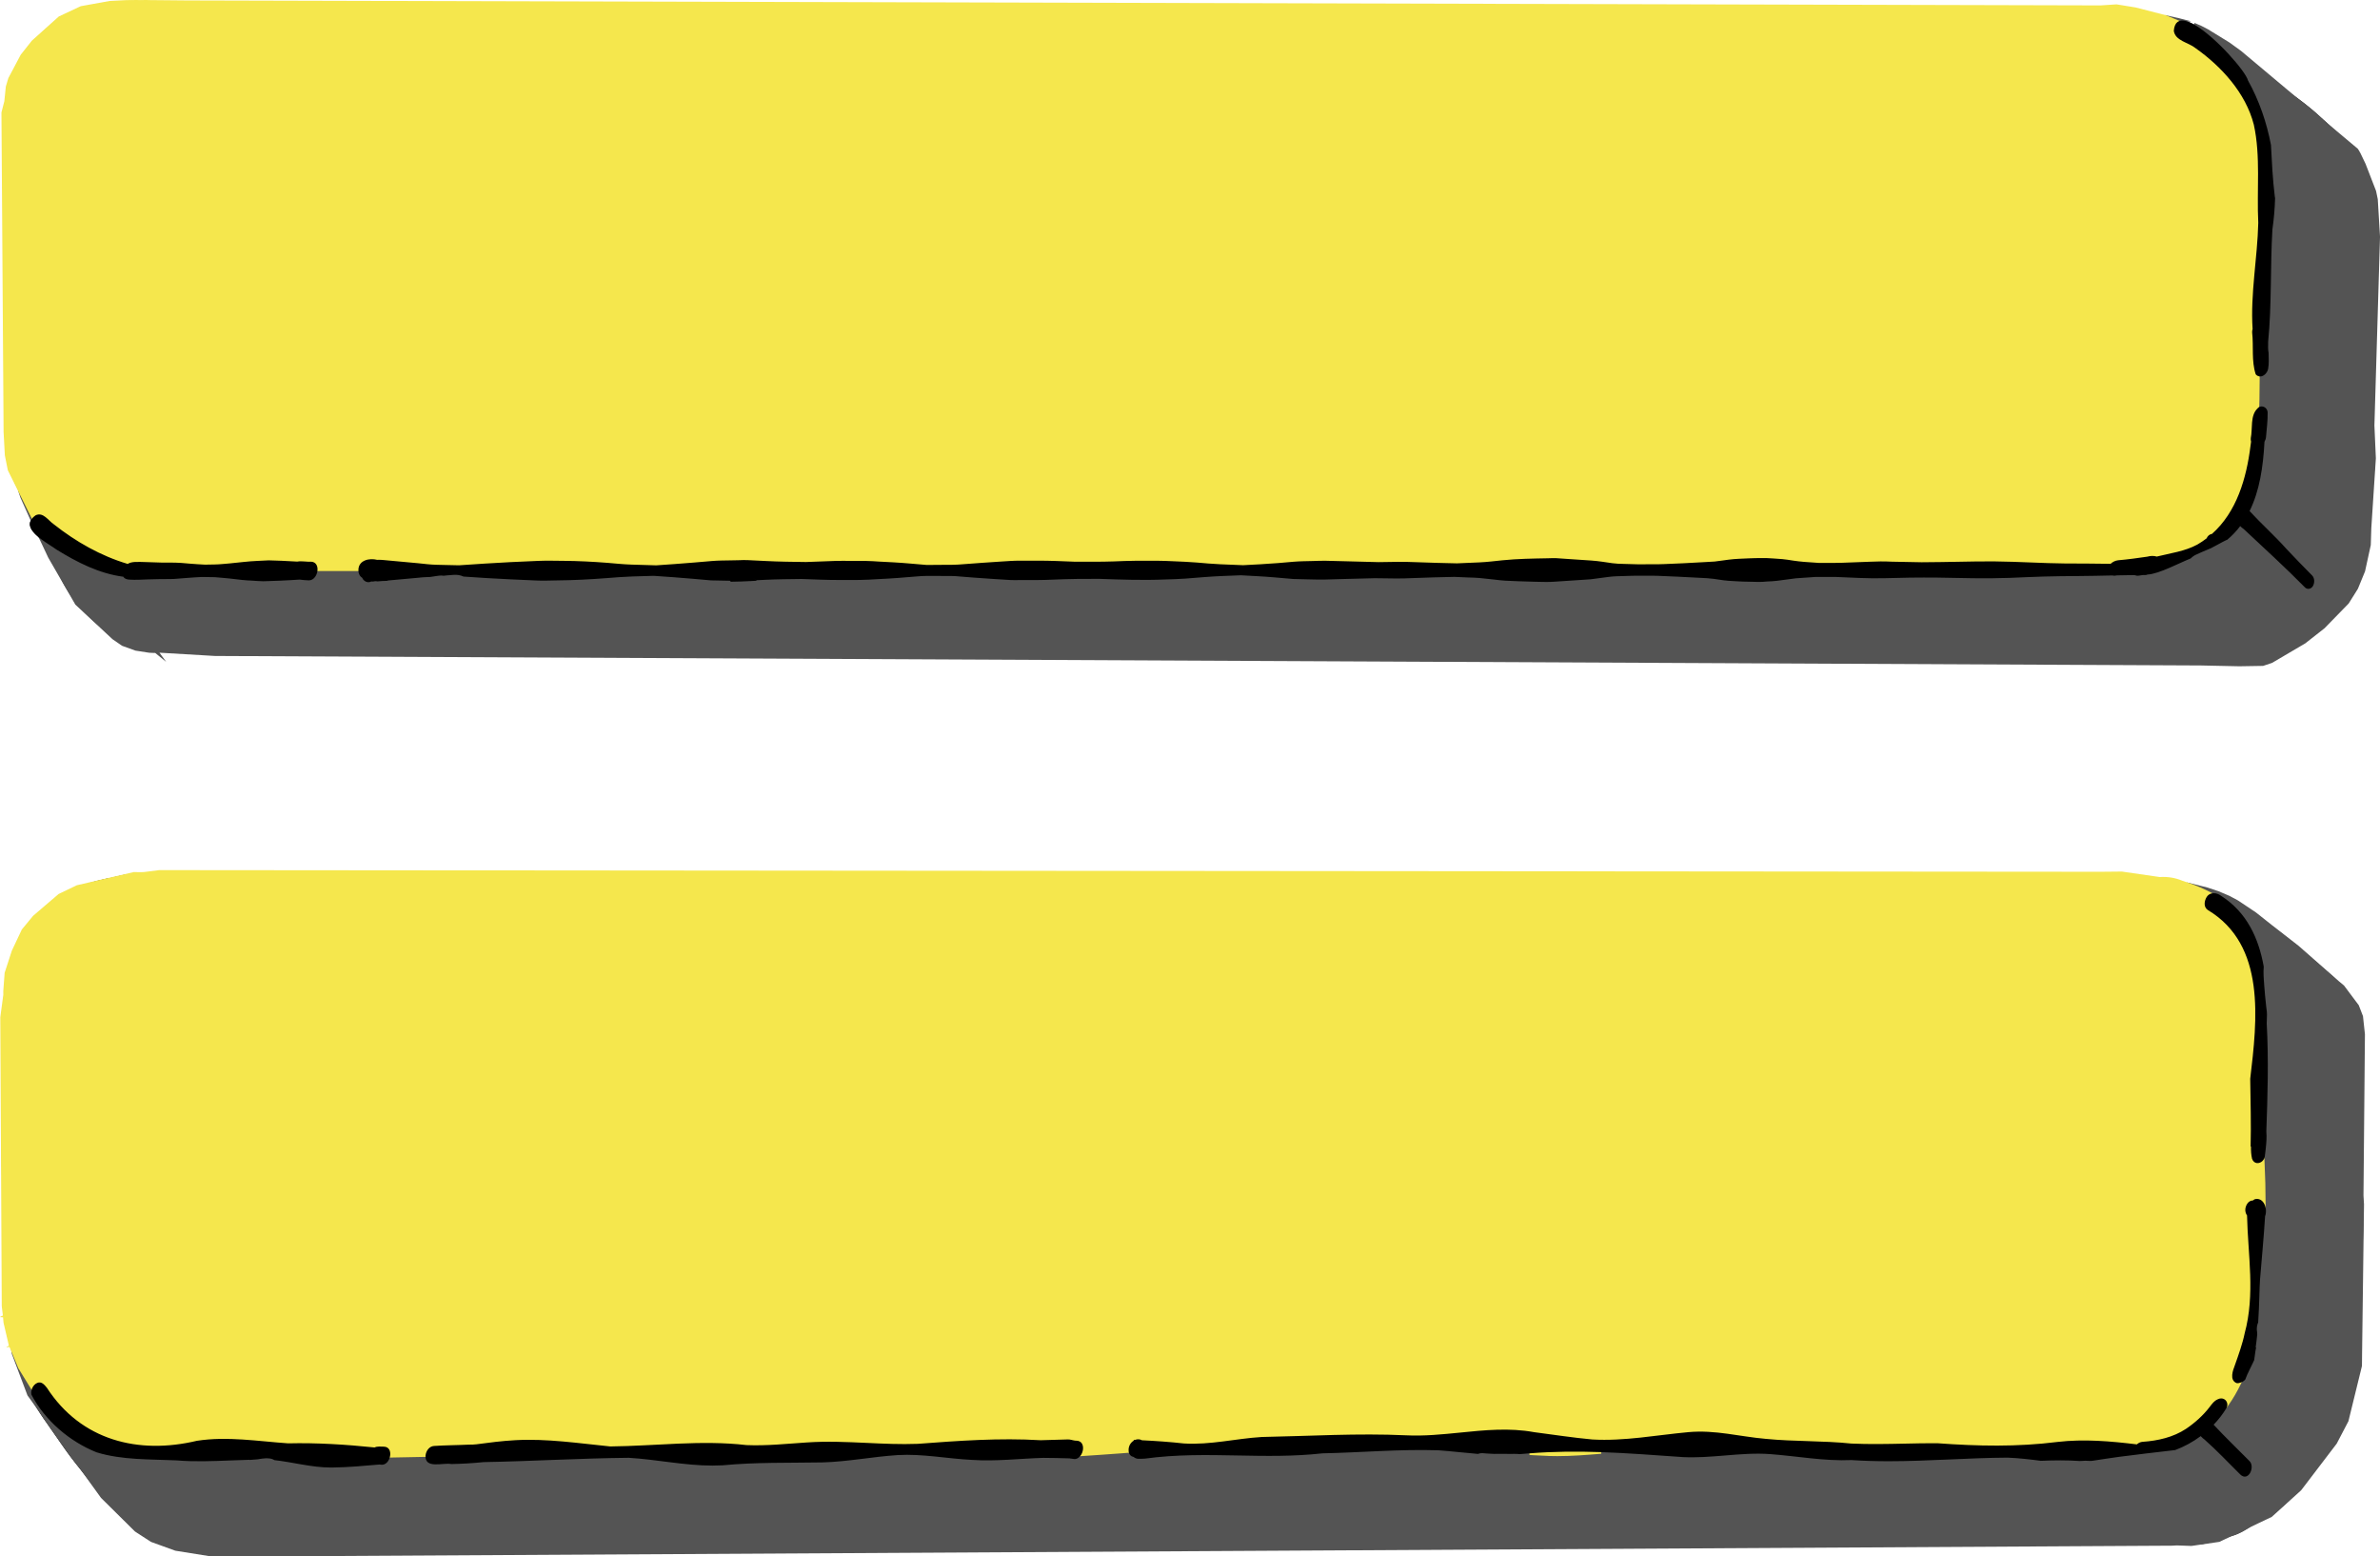 <?xml version="1.0" encoding="UTF-8" standalone="no"?><svg xmlns="http://www.w3.org/2000/svg" xmlns:xlink="http://www.w3.org/1999/xlink" fill="#000000" height="179.7" preserveAspectRatio="xMidYMid meet" version="1" viewBox="0.0 0.0 274.9 179.7" width="274.9" zoomAndPan="magnify"><g id="change1_1"><path d="M272.834,117.345l-0.482-1.238l-1.676-2.234l-0.573-0.475l-0.002-0.002l-0.027-0.027l-0.023-0.027 l-0.027-0.027l-0.023-0.027l-0.027-0.027l-0.027-0.027l-0.027-0.031l-0.031-0.027l-0.027-0.031l-0.031-0.031 l-0.027-0.031l-0.031-0.027l-0.031-0.031l-0.027-0.027l-0.027-0.027l-0.027-0.027l-0.027-0.023l-0.023-0.023 l-0.027-0.023l-0.023-0.023l-0.027-0.027l-0.027-0.023l-0.027-0.023l-0.027-0.027l-0.027-0.023l-0.027-0.027 l-0.031-0.027l-0.031-0.023l-0.031-0.031l-0.031-0.027l-0.031-0.027l-0.035-0.031l-0.035-0.027l-0.035-0.031 l-0.035-0.031l-0.035-0.031l-0.039-0.031l-0.035-0.031l-0.035-0.031l-0.035-0.027l-0.035-0.031l-0.031-0.023 l-0.027-0.027l-0.031-0.023l-0.027-0.023l-0.031-0.027l-0.027-0.023l-0.031-0.027l-0.031-0.027l-0.031-0.027 l-0.035-0.027l-0.031-0.027l-0.035-0.031l-0.035-0.031l-0.035-0.031l-0.039-0.031l-0.039-0.031l-0.039-0.035 l-0.039-0.035l-0.039-0.035l-0.043-0.035l-0.039-0.039l-0.047-0.035l-0.043-0.039l-0.047-0.039l-0.043-0.039 l-0.047-0.043l-0.047-0.039l-0.051-0.043l-0.051-0.043l-0.051-0.047l-0.055-0.047l-0.055-0.047l-0.055-0.051 l-0.059-0.047l-0.059-0.051l-0.059-0.055l-0.059-0.047l-0.059-0.055l-0.059-0.051l-0.055-0.047l-0.059-0.051 l-0.055-0.051l-0.059-0.047l-0.055-0.047l-0.059-0.051l-0.059-0.051l-0.066-0.055l-0.062-0.055l-0.066-0.055 l-0.07-0.059l-0.07-0.059l-0.07-0.059l-0.07-0.062l-0.07-0.059l-0.074-0.062l-0.07-0.062l-0.078-0.062 l-0.078-0.066l-0.078-0.066l-0.078-0.066l-0.078-0.066l-0.074-0.066l-0.078-0.066l-0.082-0.066l-0.078-0.07 l-0.078-0.066l-0.082-0.066l-0.078-0.066l-0.086-0.07l-0.082-0.07l-0.082-0.066l-0.082-0.07l-0.082-0.066 l-0.086-0.07l-0.09-0.07l-0.09-0.074l-0.094-0.074l-0.098-0.082l-0.102-0.078l-0.102-0.082l-0.109-0.09 l-0.117-0.09l-0.121-0.098l-0.129-0.098l-0.129-0.102l-0.137-0.102l-0.137-0.102l-0.137-0.102l-0.137-0.098 l-0.137-0.102l-0.129-0.094l-0.133-0.094l-0.133-0.094l-0.133-0.094l-0.133-0.098l-0.137-0.098l-0.137-0.098 l-0.137-0.098l-0.036-0.026l-1.186-0.984l-2.067-1.385l-0.983-0.527l-1.255-0.534l-1.287-0.432l-2.253-0.562 c-0.001-0-0.001-0.001-0.002-0.001l-0.202-0.07c-0.157-0.056-0.315-0.111-0.475-0.161 c-0.775-0.324-1.643-0.461-2.562-0.411l-4.359-0.631l-2.394,0.023l-224.282-0.191l-1.738,0.219l-0.379,0.019 l-0.574-0.008l-0.048,0.001l-0.042-0.005l-0.064,0.001l-0.081-0.005l-0.548,0.127l-0.033,0.004l-0.031,0.004h-0.035 l-0.035,0.004l-0.031,0.004l-0.035,0.004l-0.035,0.004l-0.035,0.004l-0.035,0.004l-0.035,0.004l-0.035,0.004 l-0.031,0.004l-0.031,0.004l-0.031,0.004l-0.027,0.004l-0.027,0.008l-0.027,0.004l-0.023,0.004l-0.023,0.004 l-0.023,0.004l-0.027,0.008l-0.023,0.004l-0.027,0.004l-0.027,0.008l-0.027,0.004l-0.027,0.008l-0.031,0.008 l-0.031,0.004l-0.031,0.008l-0.035,0.008l-0.031,0.008l-0.035,0.008l-0.035,0.008l-0.039,0.008l-0.039,0.008 l-0.043,0.012l-0.039,0.008l-0.043,0.008l-0.047,0.012l-0.043,0.008l-0.047,0.012l-0.043,0.008l-0.047,0.012 l-0.043,0.008l-0.043,0.012l-0.043,0.008l-0.039,0.008l-0.039,0.012l-0.035,0.008l-0.035,0.008l-0.035,0.008 l-0.031,0.008l-0.035,0.008l-0.035,0.008l-0.035,0.008l-0.035,0.008l-0.035,0.008l-0.035,0.008l-0.035,0.008 l-0.039,0.008l-0.035,0.012l-0.035,0.008l-0.035,0.008l-0.035,0.008l-0.035,0.008l-0.035,0.008L12.613,101.38 l-0.035,0.012l-0.039,0.008l-0.039,0.008l-0.039,0.012l-0.043,0.008l-0.043,0.012l-0.047,0.012l-0.051,0.012 l-0.051,0.012l-0.051,0.012l-0.055,0.016l-0.055,0.012l-0.055,0.012l-0.059,0.016l-0.055,0.012l-0.059,0.012 l-0.055,0.012l-0.059,0.016l-0.055,0.012l-0.055,0.012l-0.055,0.012l-0.051,0.012l-0.051,0.012l-0.051,0.012 l-0.051,0.012l-0.047,0.012l-0.051,0.012l-0.047,0.012l-0.047,0.012l-0.047,0.012l-0.047,0.012l-0.047,0.012 l-0.047,0.012l-0.047,0.016l-0.047,0.012l-0.047,0.012l-0.047,0.016l-0.051,0.016l-0.047,0.012l-0.051,0.016 l-0.051,0.016l-0.047,0.016l-0.055,0.016l-0.051,0.016l-0.051,0.016l-0.051,0.019l-0.055,0.016l-0.051,0.016 l-0.051,0.016l-0.047,0.016l-0.047,0.016l-0.051,0.012l-0.031,0.011l-1.088,0.252l-2.106,1.006l-2.915,2.497 l-1.287,1.559l-1.147,2.429l-0.829,2.533l-0.158,2.121l0.001,0.432l-0.345,2.577l0.169,33.352l0.134,1.105 l0.102,0.007v0l-0.098,0.04l0.102,0.007v0l-0.098,0.04l0.102,0.007v0l-0.1,0.023l0.006,0.039 l0.098-0.019v0l-0.096,0.047l0.051,0.6l0.606,2.596l0.092-0.039l-0.079,0.078l0.017,0.044l0.098-0.032v0 l-0.085,0.057l0.101-0.018V155.4l-0.085,0.06l0.249,0.58l0.043,0.268l0.347,0.921l0.001,0.003l0.012,0.039 l0.016,0.043l0.012,0.043l0.016,0.039l0.012,0.043l0.016,0.039l0.012,0.035l0.016,0.039l0.012,0.035l0.012,0.039 l0.016,0.035l0.012,0.039l0.016,0.039l0.016,0.035l0.012,0.039l0.016,0.039l0.012,0.039l0.016,0.035l0.016,0.039 l0.016,0.039l0.012,0.039l0.016,0.039l0.016,0.039l0.016,0.039l0.016,0.039l0.016,0.043l0.016,0.039l0.016,0.039 l0.016,0.043l0.016,0.039l0.016,0.039l0.016,0.043l0.016,0.039l0.019,0.043l0.016,0.043l0.016,0.039l0.016,0.043 l0.016,0.043l0.016,0.039l0.019,0.043l0.016,0.043l0.016,0.039l0.016,0.039l0.016,0.039l0.016,0.039l0.016,0.039 l0.01,0.025l0.76,2.016l0.453,0.628l0.011,0.018l0.023,0.043l0.023,0.039l0.023,0.039l0.023,0.039l0.023,0.043 l0.023,0.039l0.023,0.039l0.023,0.043l0.027,0.039l0.023,0.043l0.023,0.039l0.027,0.043l0.023,0.039l0.027,0.043 l0.023,0.043l0.027,0.039l0.027,0.043l0.027,0.043l0.027,0.043l0.027,0.043l0.027,0.047l0.027,0.043l0.027,0.047 l0.031,0.043l0.027,0.047l0.031,0.047l0.031,0.047l0.031,0.047l0.031,0.047l0.031,0.047l0.031,0.051l0.031,0.047 l0.031,0.047l0.031,0.051l0.035,0.047l0.031,0.051l0.035,0.047l0.031,0.051l0.035,0.051l0.035,0.051l0.035,0.051 l0.035,0.051l0.035,0.051l0.035,0.055l0.035,0.051l0.035,0.051l0.035,0.047l0.035,0.051l0.035,0.051l0.035,0.047 l0.035,0.051l0.035,0.051l0.035,0.047l0.035,0.047l0.031,0.047l0.031,0.047l0.031,0.043l0.031,0.043l0.031,0.047 l0.031,0.043l0.031,0.047l0.035,0.047l0.035,0.051l0.035,0.051l0.035,0.051l0.039,0.055l0.035,0.055l0.043,0.059 l0.039,0.059l0.043,0.059l0.043,0.062l0.047,0.066l0.047,0.062l0.047,0.07l0.043,0.062l0.047,0.066l0.043,0.059 l0.039,0.059l0.043,0.059l0.039,0.055l0.035,0.051l0.035,0.051l0.035,0.047l0.031,0.047l0.031,0.043l0.031,0.043 l0.027,0.039l0.027,0.039l0.027,0.035l0.023,0.039l0.027,0.039l0.027,0.035l0.027,0.039l0.027,0.039l0.027,0.043 l0.027,0.039l0.031,0.043l0.027,0.039l0.031,0.043l0.031,0.043l0.027,0.043l0.031,0.047l0.031,0.043l0.031,0.047 l0.035,0.043l0.031,0.047l0.031,0.043l0.031,0.047l0.035,0.047l0.035,0.051l0.035,0.047l0.035,0.047l0.031,0.047 l0.031,0.047l0.031,0.043l0.027,0.039l0.027,0.039l0.027,0.039l0.031,0.039l0.027,0.039l0.027,0.039l0.027,0.039 l0.031,0.043l0.031,0.039l0.027,0.043l0.031,0.039l0.031,0.043l0.031,0.043l0.031,0.047l0.035,0.043l0.031,0.043 l0.035,0.047l0.035,0.047l0.035,0.047l0.035,0.051l0.035,0.051l0.039,0.047l0.039,0.055l0.039,0.051l0.043,0.055 l0.043,0.055l0.039,0.055l0.047,0.059l0.043,0.059l0.047,0.059l0.047,0.059l0.043,0.059l0.043,0.055l0.039,0.051 l0.039,0.047l0.035,0.047l0.035,0.043l0.035,0.043l0.031,0.043l0.035,0.043l0.035,0.043l0.035,0.047l0.039,0.047 l0.035,0.043l0.039,0.047l0.035,0.047l0.039,0.051l0.039,0.047l0.039,0.051l0.039,0.051l0.043,0.051l0.043,0.051 l0.043,0.055l0.043,0.055l0.043,0.055l0.043,0.055l0.043,0.051l0.035,0.047l0.039,0.051l0.039,0.047l0.035,0.047 l0.039,0.043l0.035,0.047l0.039,0.051l0.035,0.047l0.039,0.051l0.039,0.047l0.043,0.051l0.039,0.055l0.039,0.051 l0.039,0.051l0.039,0.051l0.039,0.051l0.039,0.047l0.039,0.051l0.035,0.047l0.035,0.047l0.035,0.047l0.035,0.047 l0.035,0.043l0.035,0.047l0.039,0.047l0.035,0.047l0.035,0.047l0.035,0.047l0.035,0.043l0.035,0.047l0.039,0.047 l0.035,0.047l0.039,0.051l0.039,0.047l0.039,0.051l0.035,0.047l0.039,0.047l0.004,0.005l0.88,1.219l1.842,1.823 l0.043,0.047l0.051,0.051l0.051,0.055l0.055,0.051l0.051,0.055l0.051,0.051l0.051,0.051l0.051,0.055l0.055,0.051 l0.051,0.055l0.051,0.051l0.055,0.051l0.051,0.055l0.055,0.051l0.051,0.051l0.047,0.047l0.051,0.047l0.047,0.047 l0.047,0.043l0.051,0.047l0.047,0.043l0.047,0.047l0.042,0.039l0.919,0.91l1.826,1.188l2.789,1.011l4.304,0.69 l226.316-1.27l0.57-0.031l1.656,0.062l0.69-0.101l0.033-0.003h0.047l0.043-0.004h0.047h0.047l0.047-0.004 l0.047-0.004h0.047l0.047-0.004l0.047-0.004l0.047-0.004l0.047-0.004l0.043-0.004l0.043-0.004l0.043-0.008 l0.043-0.004l0.039-0.004l0.035-0.008l0.035-0.004l0.035-0.008l0.035-0.004l0.031-0.008l0.035-0.008l0.035-0.004 l0.035-0.008l0.039-0.008l0.035-0.008l0.035-0.008l0.039-0.008l0.035-0.008l0.039-0.008l0.039-0.012l0.039-0.008 l0.039-0.008l0.039-0.008l0.039-0.012l0.035-0.008l0.039-0.008l0.035-0.008l0.035-0.008l0.021-0.007l0.918-0.134 l0.573-0.273l0.023-0.008l0.027-0.008l0.027-0.008l0.023-0.012l0.027-0.008l0.023-0.008l0.027-0.012l0.027-0.008 l0.023-0.008l0.027-0.012l0.027-0.008l0.027-0.008l0.027-0.012l0.027-0.008l0.031-0.012l0.027-0.008l0.031-0.012 l0.031-0.012l0.031-0.008l0.031-0.012l0.031-0.012l0.031-0.008l0.031-0.012l0.035-0.012l0.035-0.012l0.035-0.012 l0.035-0.012l0.039-0.012l0.035-0.012l0.039-0.016l0.043-0.012l0.039-0.016l0.039-0.012l0.039-0.016l0.043-0.012 l0.039-0.016l0.039-0.012l0.039-0.016l0.039-0.016l0.035-0.012l0.035-0.012l0.035-0.012l0.027-0.012l0.027-0.012 l0.027-0.008l0.023-0.012l0.023-0.008l0.023-0.012l0.023-0.008l0.023-0.012l0.023-0.008l0.023-0.012l0.023-0.008 l0.023-0.012l0.023-0.012l0.023-0.008l0.023-0.012l0.027-0.012l0.023-0.012l0.023-0.012l0.027-0.012l0.023-0.012 l0.023-0.012l0.027-0.012l0.023-0.012l0.027-0.012l0.023-0.012l0.027-0.016l0.027-0.012l0.027-0.016l0.023-0.012 l0.027-0.012l0.023-0.016l0.027-0.012l0.027-0.016l0.027-0.016l0.023-0.012l0.027-0.016l0.027-0.016l0.027-0.016 l0.027-0.016l0.027-0.016l0.027-0.016l0.027-0.016l0.027-0.016l0.027-0.016l0.027-0.016l0.027-0.016l0.027-0.016 l0.027-0.016l0.031-0.019l0.031-0.016l0.031-0.019l0.031-0.019l0.031-0.019l0.035-0.019l0.035-0.019l0.035-0.023 l0.035-0.023l0.039-0.023l0.043-0.023l0.039-0.023l0.043-0.027l0.047-0.023l0.043-0.027l0.051-0.031l0.047-0.027 l0.055-0.031l0.051-0.031l0.055-0.031l0.055-0.035l0.055-0.031l0.055-0.035l0.055-0.031l0.051-0.031l0.055-0.031 l0.051-0.031l0.047-0.027l0.051-0.031l0.046-0.027l1.51-0.719l0.469-0.425l0.007-0.005l0.031-0.023l0.031-0.019 l0.031-0.023l0.031-0.023l0.031-0.023l0.031-0.023l0.031-0.023l0.031-0.027l0.031-0.023l0.031-0.023l0.031-0.027 l0.031-0.023l0.035-0.027l0.031-0.027l0.035-0.027l0.035-0.027l0.035-0.031l0.039-0.027l0.039-0.035l0.039-0.031 l0.039-0.031l0.039-0.035l0.039-0.035l0.043-0.035l0.043-0.035l0.039-0.035l0.043-0.035l0.039-0.035l0.039-0.035 l0.039-0.039l0.043-0.035l0.039-0.039l0.035-0.035l0.039-0.035l0.035-0.035l0.039-0.035l0.039-0.039l0.039-0.039 l0.039-0.035l0.039-0.039l0.039-0.039l0.035-0.035l0.039-0.039l0.039-0.039l0.035-0.035l0.035-0.035l0.035-0.035 l0.035-0.035l0.031-0.035l0.035-0.035l0.031-0.035l0.031-0.035l0.031-0.031l0.031-0.035l0.035-0.039l0.035-0.035 l0.031-0.035l0.028-0.028l0.814-0.738l1.859-2.437l0.029-0.035l0.035-0.047l0.035-0.047l0.035-0.047l0.035-0.047 l0.004-0.005l0.038-0.05l0.033-0.039l0.027-0.039l0.018-0.024l0.029-0.035l0.035-0.047l0.035-0.047l0.035-0.047 l0.013-0.018l1.801-2.361l1.346-2.563l0.268-1.093l0.005-0.015l0.016-0.059l0.019-0.059l0.016-0.062l0.016-0.059 l0.019-0.059l0.016-0.059l0.016-0.059l0.012-0.059l0.016-0.055l0.016-0.059l0.016-0.059l0.012-0.051l0.016-0.051 l0.012-0.051l0.012-0.047l0.012-0.047l0.012-0.051l0.012-0.051l0.012-0.047l0.016-0.051l0.012-0.055l0.012-0.051 l0.012-0.055l0.016-0.055l0.012-0.055l0.016-0.051l0.012-0.055l0.012-0.055l0.016-0.055l0.012-0.059l0.016-0.059 l0.012-0.055l0.016-0.059l0.012-0.059l0.012-0.055l0.016-0.055l0.012-0.051l0.012-0.051l0.012-0.047l0.012-0.051 l0.012-0.051l0.012-0.047l0.012-0.051l0.012-0.051l0.012-0.051l0.012-0.055l0.016-0.055l0.012-0.059l0.012-0.055 l0.016-0.055l0.012-0.055l0.012-0.051l0.016-0.055l0.012-0.055l0.012-0.055l0.012-0.055l0.016-0.059l0.012-0.059 l0.016-0.059l0.012-0.059l0.016-0.062l0.012-0.059l0.016-0.062l0.016-0.062l0.003-0.016l0.425-1.731l0.013-1.416 l0.001-0.005v-0.027v-0.027l0.004-0.027v-0.027l0.004-0.031v-0.027v-0.031l0.004-0.027v-0.031l0.004-0.031v-0.031 l0.004-0.035v-0.031l0.004-0.031v-0.035l0.004-0.035v-0.035v-0.035l0.004-0.039v-0.035l0.004-0.039v-0.043 l0.004-0.039v-0.039l0.004-0.043v-0.043l0.004-0.047v-0.047l0.004-0.047v-0.047l0.004-0.047v-0.051l0.004-0.051 v-0.051l0.004-0.055v-0.055l0.004-0.055v-0.055l0.004-0.059v-0.059l0.004-0.062v-0.062l0.004-0.066v-0.066 l0.004-0.07v-0.07l0.004-0.074v-0.074l0.004-0.078v-0.082l0.004-0.086v-0.086l0.004-0.09v-0.09l0.004-0.098 v-0.098l0.004-0.102v-0.105l0.004-0.113v-0.113l0.004-0.113v-0.117v-0.117l0.004-0.121v-0.121v-0.129l0.004-0.125 v-0.129v-0.125v-0.117l0.004-0.117v-0.117v-0.113v-0.117v-0.117v-0.113v-0.113l0.004-0.109v-0.105v-0.105v-0.094 v-0.09v-0.07v-0.055v-0.023v-0.039v-0.043l-0.004-0.043v-0.043v-0.043l-0.004-0.047v-0.051v-0.047l-0.004-0.051 v-0.051v-0.051l-0.004-0.055v-0.055v-0.055l-0.004-0.059v-0.059v-0.059l-0.004-0.066v-0.066v-0.066l-0.004-0.07 v-0.074v-0.074l-0.004-0.078v-0.082v-0.082l-0.004-0.078v-0.082v-0.078v-0.078l-0.004-0.078V148.38v-0.066v-0.062 l-0.004-0.062v-0.066v-0.062v-0.066l-0.004-0.062v-0.062v-0.062v-0.062v-0.066v-0.062l0.004-0.066v-0.066v-0.062 l0.004-0.07l0.004-0.066v-0.066l0.004-0.066l0.004-0.066l0.004-0.066l0.008-0.07l0.004-0.07l0.004-0.07 l0.004-0.074l0.004-0.078l0.008-0.082l0.004-0.086l0.004-0.094l0.008-0.09l0.004-0.094l0.004-0.098l0.008-0.098 l0.004-0.098l0.004-0.102l0.004-0.098l0.004-0.094l0.004-0.09v-0.086l0.004-0.082v-0.082l0.004-0.078V145.13v-0.074 v-0.074v-0.074v-0.07v-0.07l0.004-0.074v-0.07v-0.066v-0.066v-0.062v-0.062v-0.066l0.004-0.062v-0.066v-0.07 v-0.07v-0.074l0.004-0.07v-0.078v-0.078v-0.078l0.004-0.082v-0.078v-0.082v-0.078l0.004-0.078v-0.078l0.004-0.078 v-0.078l0.004-0.074v-0.074l0.004-0.078v-0.07l0.004-0.074v-0.07l0.004-0.07v-0.07l0.004-0.07v-0.07 l0.004-0.07v-0.07v-0.074l0.004-0.074v-0.082v-0.078v-0.082l0.004-0.086v-0.082v-0.078v-0.082v-0.082l-0.004-0.078 v-0.074V141.13v-0.074v-0.07l-0.004-0.07v-0.07v-0.066v-0.07l-0.004-0.066v-0.07v-0.07v-0.07v-0.07v-0.066 v-0.07v-0.074v-0.078l-0.004-0.078v-0.078v-0.082v-0.082v-0.082l-0.004-0.086v-0.082v-0.082l-0.004-0.082v-0.082 l-0.004-0.082v-0.082l-0.004-0.078v-0.078l-0.004-0.074l-0.004-0.078l-0.004-0.078l-0.004-0.078l-0.004-0.074 l-0.004-0.074l-0.004-0.078l-0.004-0.078l-0.008-0.078l-0.004-0.078l-0.008-0.078l-0.005-0.044l0.167-18.613 L272.834,117.345z M256.582,177.774l0-0l0,0L256.582,177.774z M274.304,52.411v-0.059l-0.004-0.059 v-0.059V52.173l-0.004-0.059v-0.059l-0.004-0.062l-0.004-0.062v-0.062l-0.004-0.062l-0.004-0.062v-0.066 l-0.004-0.066l-0.004-0.07l-0.004-0.066l-0.004-0.07l-0.004-0.07l-0.004-0.07l-0.004-0.07l-0.004-0.074 l-0.004-0.07l-0.008-0.07l-0.004-0.07l-0.004-0.074l-0.008-0.07l-0.004-0.07l-0.008-0.074l-0.004-0.074 l-0.004-0.078l-0.008-0.078l-0.004-0.078l-0.004-0.082l-0.008-0.082l-0.004-0.082l-0.004-0.086l-0.004-0.09 l-0.004-0.086l-0.004-0.09l-0.004-0.094l-0.004-0.094l-0.004-0.094l-0.004-0.094v-0.094l-0.004-0.098v-0.022 l0.662-21.789l-0.258-4.315l-0.194-0.94l-1.209-3.121l-0.568-1.183l-0.175-0.318l-0.147-0.226l-2.185-1.831 l-0.023-0.021l-0.051-0.047l-0.051-0.051l-0.055-0.051l-0.051-0.051l-0.055-0.051l-0.055-0.051l-0.055-0.051 l-0.055-0.051l-0.055-0.051l-0.051-0.051l-0.055-0.051l-0.055-0.051l-0.055-0.051l-0.055-0.051l-0.055-0.055 l-0.059-0.055l-0.062-0.055l-0.062-0.059l-0.066-0.059l-0.066-0.062l-0.07-0.066l-0.07-0.066l-0.074-0.066 l-0.074-0.066l-0.078-0.07l-0.074-0.066l-0.074-0.066l-0.074-0.066l-0.07-0.066l-0.07-0.066l-0.074-0.062 l-0.074-0.066l-0.074-0.07l-0.078-0.07l-0.078-0.07l-0.086-0.078l-0.086-0.074l-0.086-0.078l-0.094-0.082 l-0.094-0.082l-0.094-0.082l-0.094-0.082l-0.09-0.078l-0.082-0.066l-0.078-0.066l-0.074-0.062l-0.07-0.055 l-0.062-0.051l-0.062-0.051l-0.062-0.047l-0.059-0.051l-0.062-0.047l-0.062-0.051l-0.066-0.055l-0.066-0.051 l-0.07-0.055l-0.074-0.059l-0.078-0.059l-0.078-0.062l-0.082-0.062l-0.082-0.062l-0.09-0.066l-0.09-0.07 l-0.09-0.07l-0.098-0.07l-0.094-0.074l-0.098-0.07l-0.098-0.07l-0.102-0.074l-0.098-0.07l-0.094-0.07 l-0.098-0.07l-0.098-0.07l-0.098-0.07l-0.098-0.07l-0.102-0.074l-0.102-0.07l-0.078-0.057l-5.406-4.529 l-1.328-0.963l-2.464-1.516l-0.763-0.397l-0.704-0.303l-0.043,0.09c-0.38-0.219-0.731-0.366-1.046-0.439 l0.075-0.007l-0.94-0.242l-1.444-0.318l-0,0l-3.479-0.895l-2.181-0.357l-1.855,0.122L21.614,0.151 l-4.5-0.043l-0.142-0.008l-0.899,0.008L16.027,0.104l-0.124,0.001l-0.043-0.005l-1.27,0.013L14.582,0.216 l-0.023-0.1l-0.087,0.005l0.017,0.099l-0.047-0.1L12.683,0.21L9.345,0.814L7.897,1.494L7.89,1.497 L7.836,1.521L7.785,1.544L7.734,1.567L7.687,1.591L7.64,1.614l-0.043,0.019L7.558,1.653L7.556,1.655L6.828,1.997 L5.956,2.782L5.945,2.79L5.91,2.817L5.875,2.849L5.84,2.876L5.808,2.903L5.777,2.927L5.754,2.95L5.726,2.97 L5.703,2.989L5.679,3.009L5.656,3.032L5.629,3.052L5.605,3.075L5.578,3.099L5.551,3.126L5.519,3.15L5.488,3.177 L5.457,3.208L5.426,3.236L5.394,3.267L5.359,3.294L5.328,3.325L5.297,3.353L5.269,3.38L5.242,3.403L5.218,3.427 L5.199,3.45L5.176,3.47L5.156,3.486L5.14,3.505L5.121,3.525L5.101,3.54L5.082,3.56L5.058,3.579L5.039,3.603 L5.015,3.622L4.997,3.644L4.991,3.649l-0.019,0.016L4.96,3.678l-1.209,1.088l-1.272,1.607L1.059,9.052L0.772,10.003 l-0.173,1.702L0.267,13l0.247,36.748L0.509,49.794l0.149,2.775l0.342,1.711l0.529,1.066l0.005,0.01l0.016,0.039 l0.019,0.043l0.019,0.043l0.016,0.039l0.019,0.043l0.016,0.039l0.019,0.039l0.016,0.039l0.019,0.039l0.016,0.039 l0.019,0.039l0.016,0.035l0.016,0.039l0.019,0.035l0.016,0.039l0.019,0.035l0.016,0.039l0.019,0.035l0.016,0.035 L1.887,56.13l0.019,0.035l0.016,0.039l0.019,0.039l0.019,0.039l0.019,0.039l0.019,0.039l0.019,0.039l0.019,0.039 l0.019,0.035l0.019,0.039l0.019,0.035l0.019,0.039l0.016,0.035l0.019,0.035l0.019,0.035l0.019,0.035l0.019,0.035 l0.016,0.035l0.019,0.035l0.019,0.035l0.007,0.012l0.185,0.556l1.158,2.586C3.165,60.743,3.772,61.485,4.592,62.13 l0.112,0.212l0.938,1.992l1.213,2.102l0.011,0.028l0.023,0.043l0.023,0.047l0.023,0.047l0.023,0.051l0.023,0.047 l0.027,0.055l0.023,0.051l0.027,0.055l0.027,0.055l0.031,0.055l0.027,0.059l0.027,0.055l0.031,0.055l0.027,0.055 l0.027,0.055l0.027,0.051l0.027,0.047l0.023,0.047l0.027,0.047l0.023,0.043l0.023,0.047l0.023,0.043L7.459,67.608 l0.023,0.043l0.023,0.039l0.019,0.039l0.023,0.035l0.019,0.035l0.019,0.035L7.607,67.87l0.023,0.035l0.019,0.031 l0.019,0.031l0.019,0.035l0.016,0.031l0.019,0.027l0.019,0.031l0.016,0.027l0.019,0.027l0.016,0.027l0.019,0.031 l0.016,0.027l0.019,0.027l0.016,0.027l0.019,0.027l0.019,0.031l0.016,0.027l0.019,0.027l0.019,0.031l0.019,0.027 l0.016,0.027l0.019,0.027l0.016,0.027l0.019,0.027l0.016,0.027l0.019,0.023l0.016,0.027l0.019,0.027l0.016,0.027 l0.019,0.027l0.019,0.027l0.019,0.031l0.016,0.027l0.019,0.027l0.019,0.031l0.019,0.027l0.023,0.031l0.019,0.027 l0.464,0.804l0.679,0.632l0.005,0.005l0.035,0.039l0.039,0.035l0.035,0.039l0.039,0.043l0.039,0.039l0.039,0.043 l0.043,0.043l0.043,0.043l0.043,0.043l0.043,0.043l0.039,0.043l0.043,0.039l0.043,0.043l0.043,0.039l0.043,0.043l0.043,0.043 l0.043,0.043l0.043,0.039l0.047,0.043l0.043,0.043l0.047,0.043l0.047,0.043l0.047,0.043l0.047,0.043l0.043,0.043 l0.047,0.039l0.047,0.043l0.043,0.043l0.047,0.039l0.047,0.043l0.047,0.039l0.043,0.043l0.047,0.039l0.047,0.043 l0.047,0.039l0.047,0.043l0.051,0.043l0.047,0.043l0.051,0.043l0.047,0.043l0.043,0.039l0.047,0.039l0.043,0.035 l0.039,0.035l0.039,0.035l0.039,0.031l0.035,0.031l0.035,0.031l0.039,0.031l0.035,0.031l0.035,0.031l0.039,0.035 l0.006,0.004l1.336,1.242l1.11,0.764l1.498,0.54l1.594,0.248l0.043-0.001l0.059,0.004l0.043-0.001l0.059,0.004 l0.043-0.001l0.055,0.004l0.089-0.001l0.055,0.004l0.082-0.001l0.055,0.004l0.13-0.001l0.696,0.564L18.199,75.25 l6.617,0.39l229.389,1.097l4.428,0.094l2.666-0.043l0.053,0.004l1.017-0.339l3.833-2.253l2.201-1.727l2.784-2.852 l1.052-1.678l0.822-1.999l0.66-3.017l0.059-1.936l0.002-0.019l0.004-0.055l0.004-0.051l0.004-0.051l0.004-0.051 l0.004-0.051l0.004-0.051l0.004-0.055l0.004-0.051l0.004-0.055l0.004-0.055l0.004-0.055l0.004-0.059l0.008-0.059 l0.004-0.055l0.004-0.059l0.004-0.059l0.004-0.059l0.004-0.059l0.004-0.055l0.004-0.059l0.008-0.055l0.004-0.055 l0.004-0.055l0.004-0.059l0.004-0.055l0.004-0.059l0.004-0.062l0.004-0.062l0.004-0.062l0.004-0.066l0.004-0.066 l0.008-0.066l0.004-0.07l0.004-0.07l0.004-0.07l0.004-0.074l0.004-0.07l0.004-0.07l0.004-0.066l0.004-0.07 l0.004-0.066l0.004-0.066l0.004-0.066l0.004-0.066v-0.066l0.004-0.062l0.004-0.066v-0.062l0.004-0.062 l0.004-0.062V57.88l0.004-0.062V57.755l0.004-0.066l0.004-0.062l0.004-0.066l0.004-0.062l0.004-0.066l0.004-0.066 l0.004-0.062l0.004-0.062l0.004-0.066l0.008-0.062l0.004-0.059l0.004-0.062l0.004-0.059l0.004-0.059l0.008-0.055 l0.004-0.059l0.004-0.055l0.004-0.055l0.004-0.055l0.004-0.055l0.004-0.055l0.004-0.051l0.008-0.055l0.004-0.047 l0.004-0.051v-0.047l0.004-0.043l0.004-0.047l0.004-0.047l0.004-0.043l0.004-0.047l0.004-0.047l0.004-0.051 l0.004-0.047l0.004-0.055l0.004-0.051l0.004-0.055l0.004-0.055l0.008-0.059l0.004-0.059l0.004-0.062l0.004-0.059 l0.004-0.066l0.008-0.062l0.004-0.066l0.004-0.066l0.008-0.07l0.004-0.066l0.004-0.07l0.008-0.07l0.004-0.07 l0.004-0.07l0.004-0.066l0.008-0.07l0.004-0.066l0.004-0.07l0.004-0.066l0.008-0.07l0.004-0.066l0.004-0.07 l0.004-0.066l0.004-0.07l0.004-0.07l0.004-0.07l0.004-0.066l0.004-0.07l0.004-0.07l0.004-0.07l0.004-0.07 l0.004-0.066l0.004-0.07v-0.07l0.004-0.074l0.004-0.07v-0.07l0.004-0.074v-0.07l0.004-0.07v-0.07v-0.066 v-0.066v-0.062v-0.062v-0.062l-0.004-0.062v-0.059H274.304z M14.512,0.216l0,0h-0V0.216z"/></g><g id="change2_1"><path d="M2.363,57.468L2.075,56.604l0.182-0.08l1.81,3.26L3.955,59.893 c-0.034,0.033-0.06,0.066-0.085,0.099l-0.241,0.305L2.363,57.468z M251.639,2.694 c0.089-0.067,0.195-0.106,0.324-0.119l1.125-0.112l-1.489-0.383l-1.537-0.338l-0.102,0.369l1.586,0.654 L251.639,2.694z M274.902,27.329l-0.26-4.329l-0.199-0.956l-1.212-3.128l-0.57-1.188l-0.179-0.325l-0.147-0.226 l-3.534-2.962l-0.02-0.019l-0.074-0.066l-0.074-0.066l-0.078-0.07l-0.074-0.066l-0.074-0.066l-0.074-0.066 l-0.07-0.066l-0.07-0.066l-0.074-0.062l-0.074-0.066l-0.074-0.07l-0.078-0.07l-0.078-0.07l-0.086-0.078 l-0.086-0.074l-0.086-0.078l-0.094-0.082l-0.094-0.082l-0.094-0.082l-0.094-0.082l-0.09-0.078l-0.082-0.066 l-0.078-0.066l-0.074-0.062l-0.07-0.055l-0.062-0.051l-0.062-0.051l-0.062-0.047l-0.059-0.051l-0.062-0.047 l-0.062-0.051l-0.066-0.055l-0.066-0.051l-0.07-0.055l-0.074-0.059l-0.078-0.059l-0.078-0.062l-0.082-0.062 l-0.082-0.062l-0.09-0.066l-0.09-0.07l-0.09-0.07l-0.098-0.07l-0.094-0.074l-0.05-0.036l-6.458-5.413 l-1.334-0.967l-2.471-1.52l-0.769-0.4l-0.792-0.341l-0.167,0.35l0.08,0.046 c2.445,1.412,5.826,5.343,6.066,6.299l0.015,0.038c1.244,2.244,2.13,4.727,2.631,7.369 c0.04,0.868,0.089,1.74,0.144,2.593l0.014,0.256c0.004,0.054,0.007,0.108,0.011,0.162 c0.076,1.103,0.166,2.07,0.274,2.956c0.008,0.069,0.019,0.132,0.031,0.177c-0.033,1.186-0.137,2.391-0.309,3.59 c-0.109,1.846-0.14,3.768-0.167,5.478c-0.04,2.455-0.081,4.994-0.325,7.496c-0.012,0.459-0.023,0.932,0.052,1.305 c0.002,0.105,0.005,0.212,0.008,0.326c0.014,0.492,0.027,1-0.059,1.475c-0.055,0.269-0.248,0.53-0.483,0.649 c-0.145,0.076-0.285,0.085-0.412,0.026l-0.281-0.13l-0.03,2.956l-0.043,1.588l0.352-0.334 c0.018-0.017,0.033-0.034,0.064-0.069c0.012-0.013,0.022-0.027,0.03-0.034c0.136-0.098,0.299-0.112,0.455-0.037 c0.171,0.082,0.283,0.248,0.293,0.432c0.017,0.679-0.051,1.378-0.119,2.079c-0.025,0.259-0.05,0.518-0.07,0.775 c-0.012,0.133-0.062,0.287-0.16,0.477l-0.015,0.064c-0.181,3.426-0.721,5.943-1.702,7.922l-0.06,0.123 l0.094,0.101c0.637,0.693,1.315,1.365,1.97,2.014l0.023,0.023c0.751,0.742,1.527,1.51,2.248,2.318 c1.044,1.114,2.099,2.189,2.992,3.094c0.235,0.237,0.214,0.73,0.037,0.999c-0.067,0.112-0.182,0.185-0.307,0.196 l-0.029,0.001c-0.109,0-0.213-0.051-0.295-0.149c-1.694-1.724-3.491-3.397-5.239-5.025 c-0.602-0.56-1.203-1.12-1.835-1.708c-0.111-0.068-0.229-0.166-0.357-0.299l-0.161-0.167l-0.141,0.185 c-0.445,0.582-0.916,1.078-1.44,1.517c-0.045,0.017-0.088,0.035-0.132,0.056c-0.335,0.158-0.662,0.338-0.978,0.512 l-0.071,0.039c-0.222,0.122-0.442,0.243-0.656,0.353l-0.633,0.268c-0.374,0.158-0.762,0.32-1.139,0.5 c-0.233,0.111-0.441,0.258-0.618,0.435c-0.342,0.136-0.767,0.33-1.215,0.534 c-1.235,0.562-2.772,1.263-3.692,1.301l-0.054,0.014c-0.068,0.03-0.13,0.044-0.197,0.044l-0.274-0.003 c-0.169,0.027-0.328,0.05-0.475,0.072c-0.125,0.022-0.273,0.004-0.438-0.058l-0.018-0.007l-0.321,0.003 c-0.19,0.001-0.38,0.002-0.57,0.009c-0.207,0.006-0.416,0.009-0.624,0.011l-0.07,0.001 c-0.156,0.002-0.314,0.004-0.49,0.01l-0.1,0.014c-0.06,0.008-0.12,0.016-0.164,0.025 c-0.039,0.005-0.092-0.006-0.164-0.024l-0.035-0.008l-0.355,0.007c-1.224,0.027-2.489,0.054-3.735,0.061 c-1.417,0.009-2.608,0.021-3.816,0.055c-0.837,0.023-1.687,0.06-2.509,0.095l-0.042,0.002 c-0.473,0.021-0.946,0.042-1.42,0.06c-2.383,0.09-4.777,0.041-7.095-0.006l-1.265-0.025l-0.732-0.003 c-0.8-0.002-1.625-0.007-2.439,0.007c-0.992,0.019-1.984,0.043-2.975,0.066c-1.508,0.04-3.047-0.031-4.537-0.098 l-0.076-0.003c-0.321-0.015-0.642-0.029-0.971-0.043c-0.781,0-1.566,0-2.367-0.003l-0.458,0.035 c-0.147,0.009-0.296,0.019-0.444,0.03c-0.158,0.011-0.318,0.022-0.48,0.033 c-0.152,0.012-0.304,0.022-0.479,0.035c-0.146,0.01-0.294,0.021-0.446,0.033 c-0.281,0.034-0.562,0.072-0.844,0.109l-0.027,0.004c-0.217,0.029-0.433,0.058-0.65,0.086l-0.061,0.008 c-0.197,0.026-0.396,0.052-0.593,0.078c-0.252,0.035-0.52,0.047-0.779,0.059 c-0.115,0.005-0.231,0.011-0.346,0.018l-0.24,0.019c-0.223,0.019-0.452,0.038-0.674,0.03 c-0.594-0.012-1.188-0.023-1.781-0.039c-0.247-0.004-0.497-0.019-0.747-0.035l-0.029-0.002 c-0.129-0.008-0.257-0.015-0.39-0.022c-0.37-0.019-0.752-0.038-1.133-0.092l-1.131-0.164 c-0.415-0.059-0.834-0.08-1.24-0.101l-0.264-0.013c-2.01-0.11-3.63-0.187-5.102-0.243 c-0.411,0-0.823-0.001-1.235-0.002l-0.251-0.001c-0.608-0.001-1.233-0.003-1.859,0.019 c-0.144,0.005-0.288,0.01-0.435,0.014l-0.367,0.011c-0.449,0.012-0.913,0.024-1.376,0.085 c-0.426,0.059-0.85,0.113-1.277,0.168l-0.036,0.005c-0.273,0.038-0.544,0.075-0.8,0.107 c-0.31,0.019-0.619,0.039-0.928,0.062l-0.197,0.013c-1.02,0.066-2.045,0.132-3.07,0.202 c-0.278,0.021-0.572,0.03-0.926,0.03c-0.366,0-0.731-0.01-1.099-0.021c-0.185-0.005-0.372-0.011-0.558-0.015 c-0.751-0.011-1.514-0.045-2.251-0.079l-0.03-0.002c-0.279-0.013-0.56-0.025-0.84-0.037 c-0.277-0.01-0.569-0.047-0.827-0.079c-0.139-0.017-0.277-0.035-0.413-0.049l-1.676-0.176 c-0.292-0.032-0.599-0.039-0.87-0.046c-0.142-0.003-0.283-0.007-0.425-0.014l-0.547-0.022 c-0.358-0.015-0.716-0.03-1.086-0.048c-1.536,0.034-3.172,0.073-4.812,0.141l-0.195,0.007 c-0.517,0.019-1.103,0.041-1.674,0.036c-0.848-0.012-1.695-0.023-2.502-0.031c-1.25,0.03-2.499,0.063-3.751,0.096 l-0.216,0.005c-0.575,0.019-1.153,0.035-1.728,0.05l-0.046,0.001c-0.466,0.014-0.938,0.002-1.393-0.009 l-2.258-0.053c-0.133-0.011-0.266-0.022-0.399-0.034l-0.032-0.003c-0.144-0.013-0.289-0.025-0.434-0.037 c-0.434-0.039-0.867-0.078-1.301-0.113c-0.965-0.085-1.946-0.137-2.894-0.188l-1.014-0.055l-0.787,0.03 c-1.103,0.042-2.244,0.085-3.369,0.174c-0.773,0.062-1.551,0.125-2.329,0.184c-0.521,0.042-1.058,0.058-1.579,0.073 c-0.248,0.007-0.497,0.014-0.746,0.024c-2.438,0.103-4.919,0.018-7.326-0.065l-1.083-0.005 c-1.054,0-2.144,0-3.215,0.039l-0.14,0.005c-0.66,0.026-1.316,0.051-1.977,0.073 c-0.588,0.023-1.182,0.021-1.741,0.02l-1.248-0.001c-0.093,0-0.186,0.002-0.28,0.003l-0.088,0.002 c-0.204,0.004-0.417,0.008-0.62-0.004l-2.086-0.129c-1.49-0.092-2.962-0.211-4.392-0.327l-2.293-0.021 c-0.29-0.004-0.58-0.004-0.869-0.004c-0.422,0-0.838,0.028-1.33,0.067l-2.199,0.176 c-0.583,0.046-1.18,0.077-1.706,0.103l-0.488,0.025c-0.169,0.009-0.339,0.019-0.508,0.029l0.006,0.1 l-0.042-0.098c-0.54,0.031-1.098,0.064-1.645,0.066c-0.04,0-0.079,0-0.119,0c-0.694,0.001-1.384,0.003-2.082,0.004 c-1.083,0.007-2.201-0.033-3.281-0.075l-0.155-0.006c-0.332-0.013-0.665-0.025-1.007-0.037l-0.675,0.009 c-1.184,0.015-2.409,0.03-3.613,0.089l-1.508,0.076l0.072,0.06l-0.276,0.014 c-0.654,0.031-1.394,0.066-2.112,0.071c-0.012-0.011-0.024-0.022-0.036-0.034l-0.03-0.027l-0.096-0.046 l-2.213-0.05c-0.276-0.023-0.553-0.047-0.832-0.074c-0.206-0.018-0.413-0.036-0.62-0.055 s-0.414-0.037-0.621-0.055c-1.543-0.136-3.095-0.244-4.551-0.341c-0.832,0.023-1.656,0.047-2.489,0.074 c-0.856,0.028-1.714,0.094-2.543,0.159l-0.387,0.03c-2.141,0.164-4.035,0.251-5.791,0.265 c-0.226,0.002-0.452,0.008-0.678,0.013c-0.468,0.012-0.997,0.026-1.507,0.002l-3.152-0.141 c-1.799-0.077-3.636-0.196-5.354-0.315c-0.398-0.171-0.783-0.232-1.245-0.196l-0.077,0.004 c-0.217,0.015-0.438,0.029-0.651,0.05c-0.123,0.011-0.244,0.025-0.368,0.04c-0.189-0.031-0.382-0.032-0.577-0.004 l-0.299,0.044c-0.148,0.023-0.296,0.046-0.436,0.069c-0.045,0.005-0.09,0.012-0.145,0.019l-0.114,0.018 c-0.209,0.003-0.43,0.014-0.694,0.032l-0.24,0.017c-0.128,0.008-0.261,0.017-0.381,0.036l-0.066,0.006 c-1.153,0.111-2.303,0.212-3.47,0.315l-0.042,0.011c-0.094,0.037-0.182,0.049-0.303,0.04 c-0.113,0.01-0.216,0.002-0.341,0.01l-0.212,0.019c-0.098,0.011-0.195,0.018-0.291,0.023l-0.009-0.021 l-0.127-0.003c-0.023-0.002-0.044,0.001-0.066,0.002l-0.038,0.002c-0.017,0.002-0.033,0.003-0.067,0l-0.039,0.005 c-0.134,0.031-0.262,0.04-0.392,0.028l-0.059-0.005l-0.051,0.027c-0.193,0.101-0.381,0.08-0.573-0.068 c-0.092-0.067-0.16-0.158-0.209-0.275l-0.028-0.069l-0.066-0.033c-0.222-0.111-0.341-0.48-0.312-0.756 l0.022-0.221l-5.147-0.005v0.2c-0.001,0.518-0.319,1.073-0.791,1.074c-0.335-0.002-0.678-0.043-1.01-0.082 l-0.076-0.007l-0.358,0.022c-0.592,0.037-1.204,0.075-1.805,0.099c-0.622,0.019-1.243,0.043-1.861,0.066 c-0.3,0.014-0.607-0.009-0.947-0.034l-0.062-0.004c-0.123-0.009-0.246-0.018-0.368-0.024l-0.132-0.006 c-0.347-0.017-0.706-0.034-1.055-0.075c-0.492-0.054-0.983-0.108-1.477-0.168 c-0.37-0.041-0.74-0.071-1.111-0.102l-0.61-0.051l-1.495-0.022l-0.432,0.025 c-0.411,0.023-0.877,0.049-1.328,0.088c-0.561,0.05-1.02,0.085-1.443,0.113c-0.278,0.016-0.575,0.019-0.866,0.016 l-0.141-0.001c-0.16-0.004-0.318-0.004-0.476,0c-0.48,0.004-0.964,0.019-1.432,0.034l-0.053,0.002 c-0.169,0.005-0.337,0.012-0.507,0.019c-0.527,0.022-1.124,0.048-1.696,0.009c-0.235-0.016-0.395-0.075-0.487-0.179 c-0.007-0.019-0.016-0.04-0.031-0.063l-0.05-0.076l-0.091-0.012c-2.918-0.379-5.508-1.787-7.65-3.109 c-0.182-0.134-0.42-0.289-0.681-0.458c-0.328-0.213-0.699-0.455-1.047-0.713l-0.695-0.5l0.404,0.764l0.941,1.999 l3.134,5.43l4.286,3.991l1.11,0.764l1.54,0.556l1.61,0.249l0.035-0.001l0.067,0.005l0.035-0.001l0.067,0.005 l0.034-0.001l0.064,0.005l0.081-0.001l0.064,0.005l0.073-0.001l0.064,0.005l0.094-0.001l1.269,1.029l-0.775-1.058 l6.41,0.378l229.388,1.097l4.432,0.094l2.655-0.044l0.073,0.006l1.056-0.354l3.844-2.261l2.211-1.735l2.798-2.868 l1.06-1.693l0.827-2.016l0.662-3.035l0.06-1.951l0.527-8.058l-0.168-3.797L274.902,27.329z M272.934,117.334 l-0.489-1.263l-1.705-2.275l-0.572-0.476l-4.677-4.109l-3.134-2.434l-1.77-1.404l-2.076-1.39l-0.991-0.531 l-1.262-0.537l-1.295-0.434l-2.362-0.589l-0.104,0.376l0.088,0.031c0.975,0.339,1.848,0.713,2.596,1.108 l0.087,0.047l0.09-0.041c0.309-0.142,0.735-0.065,1.071,0.193c2.591,1.647,4.176,4.273,4.846,8.029 c-0.059,0.611-0.014,1.232,0.031,1.842l0.016,0.222c0.056,0.847,0.144,1.7,0.231,2.503 c0.023,0.217,0.051,0.429,0.078,0.625l0.016,0.319c-0.005,0.354-0.015,0.706-0.027,1.073 c0.223,4.046,0.11,8.027-0.046,12.453c0.048,0.473,0.027,1.094-0.064,1.9l-0.011,0.088 c-0.019,0.162-0.038,0.314-0.056,0.45c-0.024,0.195-0.045,0.359-0.052,0.452 c-0.026,0.117-0.085,0.226-0.181,0.331l-0.054,0.061l0.004,0.081c0.088,1.863,0.128,3.417,0.125,4.892v0.056 l0.029,0.05c0.231,0.375,0.284,0.925,0.123,1.353l-0.008,0.043c-0.101,1.652-0.246,3.333-0.387,4.959 c-0.069,0.801-0.138,1.602-0.202,2.401c-0.026,0.321-0.043,0.842-0.064,1.502l-0.001,0.046 c-0.026,0.873-0.062,2.067-0.144,3.315c-0.022,0.051-0.042,0.102-0.058,0.15c-0.106,0.333-0.129,0.678-0.066,1.028 c0.004,0.076,0.007,0.15,0.009,0.218l0.002,0.028c-0.045,0.466-0.102,0.953-0.173,1.448l-0.014,0.091l0.038,0.043 c-0.025,0.134-0.047,0.266-0.066,0.394c-0.04,0.25-0.072,0.5-0.105,0.752l-0.023,0.185 c-0.014,0.028-0.027,0.057-0.04,0.085l-0.061,0.133c-0.067,0.144-0.135,0.286-0.203,0.428l-0.214,0.434 c-0.184,0.374-0.359,0.742-0.5,1.129c-0.148,0.156-0.321,0.249-0.527,0.286l-0.103,0.018l-0.042,0.094 c-0.438,0.908-0.891,1.688-1.386,2.385l-0.047,0.065l0.011,0.077c0.015,0.108,0.001,0.215-0.034,0.303 l-0.053,0.088c-0.38,0.634-0.862,1.26-1.435,1.859l-0.131,0.137l0.129,0.139c0.864,0.931,1.775,1.835,2.657,2.71 l0.104,0.103c0.453,0.45,0.906,0.9,1.361,1.364c0.196,0.179,0.266,0.49,0.185,0.834 c-0.072,0.315-0.265,0.575-0.466,0.634c-0.158,0.042-0.317-0.017-0.487-0.185 c-0.453-0.445-0.887-0.883-1.312-1.313c-0.932-0.942-1.812-1.833-2.822-2.724c-0.151-0.105-0.296-0.234-0.416-0.372 l-0.122-0.141l-0.148,0.111c-0.91,0.677-1.88,1.207-2.859,1.571c-0.379,0.046-0.758,0.092-1.136,0.134 c-0.526,0.06-1.052,0.121-1.577,0.184l-0.652,0.077c-1.002,0.12-2.039,0.245-3.1,0.389 c-0.931,0.126-1.787,0.257-2.985,0.44l-0.263,0.035c-0.44-0.037-0.861-0.034-1.238,0.008 c-1.345-0.094-2.784-0.1-4.512-0.023c-1.221-0.16-2.534-0.315-3.875-0.367 c-2.195,0.012-4.422,0.109-6.575,0.203l-0.145,0.007c-2.301,0.101-4.679,0.204-7.019,0.204 c-1.498,0-2.894-0.044-4.278-0.133c-2.122,0.094-4.323-0.157-6.271-0.378l-0.075-0.008 c-0.995-0.112-2.023-0.228-3.036-0.302c-1.762-0.129-3.539,0.018-5.257,0.16l-0.058,0.005 c-1.562,0.128-3.179,0.26-4.776,0.179l-1.577-0.111l-0.049-0.004c-2.595-0.184-5.278-0.373-7.928-0.462 l-0.034,0.002c-2.165,0.172-4.4,0.351-6.64,0.207c-0.353-0.01-0.715-0.031-1.085-0.055l-0.323-0.018l-0.392,0.029 c-0.279,0.019-0.552,0.039-0.807,0.068c-0.229-0.03-0.479-0.033-0.659-0.028h-0.064 c-0.092,0.004-0.178,0.004-0.269,0.004h-0.022c-0.214-0.006-0.419-0.007-0.634-0.007h-0.18 c-0.284-0.009-0.569-0.003-0.854,0l-0.278,0.004l-0.609-0.031c-0.025-0.002-0.05-0.003-0.076-0.004l-0.281-0.019 c-0.299-0.031-0.603-0.06-0.899,0.041c-0.013,0.003-0.023,0.008-0.041,0.014c-0.664-0.055-1.343-0.122-1.943-0.183 c-0.842-0.084-1.712-0.171-2.59-0.232c-2.841-0.099-5.729,0.037-8.529,0.168c-1.515,0.07-3.231,0.149-4.894,0.184 c-3.366,0.372-6.631,0.308-9.803,0.245c-3.459-0.065-7.04-0.132-10.685,0.364l-0.319,0.016l-0.012-0.033 l-0.164,0.029c-0.069,0.013-0.144,0.021-0.216,0.006l-0.097-0.011l-0.002,0.012 c-0.142-0.019-0.257-0.069-0.344-0.151l-0.043-0.041l-0.06-0.012c-0.238-0.043-0.378-0.2-0.417-0.448 c0.002-0.021,0.002-0.044-0.001-0.065l-0.022-0.19l-0.949,0.069c-1.542,0.113-3.135,0.231-4.702,0.329 l-0.11,0.006l-0.052,0.095c-0.093,0.164-0.295,0.439-0.594,0.443c-0.22-0.021-0.423-0.049-0.619-0.081 l-0.223-0.007c-0.912-0.024-1.855-0.049-2.79-0.05c-0.913,0.025-1.84,0.081-2.737,0.136l-0.035,0.002 c-1.784,0.109-3.63,0.221-5.447,0.097c-1.063-0.051-2.143-0.166-3.194-0.279l-0.025-0.003 c-1.763-0.186-3.584-0.386-5.404-0.273c-1.285,0.082-2.571,0.243-3.814,0.398l-0.033,0.005 c-1.581,0.195-3.214,0.398-4.832,0.441c-0.946,0.017-1.907,0.022-2.843,0.029l-0.282,0.002 c-2.759,0.017-5.613,0.033-8.409,0.305c-0.428,0.021-0.808,0.031-1.162,0.031c-1.851,0-3.725-0.238-5.537-0.469 l-0.026-0.003c-1.337-0.17-2.721-0.346-4.107-0.427c-3.07,0.029-6.279,0.151-9.11,0.259l-0.236,0.009 c-2.431,0.091-4.944,0.185-7.432,0.23c-1.257,0.128-2.462,0.2-3.665,0.225 c-0.318-0.058-0.716-0.028-1.11-0.001c-0.625,0.046-1.269,0.093-1.552-0.189c-0.127-0.125-0.181-0.317-0.164-0.579 l0.039-0.268l-0.231,0.004c-1.203,0.015-2.467,0.039-4.099,0.08l-0.167,0.004l-0.025,0.164 c-0.05,0.319-0.208,0.609-0.414,0.757c-0.127,0.091-0.267,0.125-0.404,0.102c-0.069-0.019-0.11-0.025-0.19-0.028 l-0.111,0.01c-1.753,0.155-3.565,0.315-5.353,0.341H38.21c-1.345,0-2.709-0.241-4.028-0.474 c-0.797-0.141-1.622-0.286-2.423-0.381c-0.132-0.076-0.275-0.13-0.449-0.168 c-0.034-0.008-0.068-0.012-0.099-0.016l-0.034-0.004c-0.113-0.018-0.223-0.026-0.343-0.026 c-0.021,0.004-0.044,0.001-0.067,0.001c-0.03-0.005-0.059,0-0.085,0.002c-0.129,0.006-0.261,0.018-0.389,0.035 l-0.063,0.008c-0.09,0.013-0.181,0.026-0.268,0.041l-0.158,0.024c-0.043,0.004-0.09,0.012-0.135,0.019 c-0.035,0.002-0.07,0.004-0.1,0.007c-0.223,0.013-0.442,0.026-0.658,0.046l-0.008-0.01l-0.102,0.004 c-0.682,0.017-1.395,0.041-2.176,0.074l-0.144,0.005c-1.997,0.078-4.062,0.16-6.094-0.013 c-0.63-0.029-1.273-0.048-1.894-0.065c-2.427-0.068-4.937-0.139-7.252-0.848c-3.158-1.258-5.934-3.708-7.428-6.557 c-0.025-0.201,0.011-0.42,0.105-0.616l0.05-0.106l-0.47-0.657l-2.338-4.942l0.158,1.401l0.05,0.3 l1.806,4.789l1.196,1.658l0.002,0.004l0.031,0.047l0.031,0.047l0.031,0.047l0.031,0.047l0.031,0.047l0.031,0.051 l0.031,0.047l0.031,0.047l0.031,0.051l0.035,0.047l0.031,0.051l0.035,0.047l0.031,0.051l0.035,0.051l0.035,0.051 l0.035,0.051l0.035,0.051l0.035,0.051l0.035,0.055l0.035,0.051l0.035,0.051l0.035,0.047l0.035,0.051l0.035,0.051 l0.035,0.047l0.035,0.051l0.035,0.051l0.035,0.047l0.035,0.047l0.031,0.047l0.031,0.047l0.031,0.043l0.031,0.043 l0.031,0.047l0.031,0.043l0.031,0.047l0.035,0.047l0.035,0.051l0.035,0.051l0.035,0.051l0.039,0.055l0.035,0.055 l0.043,0.059l0.039,0.059l0.043,0.059l0.043,0.062l0.047,0.066l0.047,0.062l0.047,0.07l0.043,0.062l0.047,0.066 l0.043,0.059l0.039,0.059l0.043,0.059l0.039,0.055l0.035,0.051l0.035,0.051l0.035,0.047l0.031,0.047l0.031,0.043 l0.031,0.043l0.027,0.039l0.027,0.039l0.027,0.035l0.023,0.039l0.027,0.039l0.027,0.035l0.027,0.039l0.027,0.039 l0.027,0.043l0.027,0.039l0.031,0.043l0.027,0.039l0.031,0.043l0.031,0.043l0.027,0.043l0.031,0.047l0.031,0.043 l0.031,0.047l0.035,0.043l0.031,0.047l0.031,0.043l0.031,0.047l0.035,0.047l0.035,0.051l0.035,0.047l0.035,0.047 l0.031,0.047l0.031,0.047l0.031,0.043l0.027,0.039l0.027,0.039l0.027,0.039l0.031,0.039l0.027,0.039l0.027,0.039 l0.027,0.039l0.031,0.043l0.031,0.039l0.027,0.043l0.031,0.039l0.031,0.043l0.031,0.043l0.031,0.047l0.035,0.043 l0.031,0.043l0.035,0.047l0.035,0.047l0.035,0.047l0.035,0.051l0.035,0.051l0.039,0.047l0.039,0.055l0.039,0.051 l0.043,0.055l0.043,0.055l0.039,0.055l0.047,0.059l0.043,0.059l0.047,0.059l0.047,0.059l0.043,0.059l0.043,0.055 l0.039,0.051l0.039,0.047l0.035,0.047l0.035,0.043l0.035,0.043l0.031,0.043l0.035,0.043l0.035,0.043l0.035,0.047 l0.039,0.047l0.035,0.043l0.039,0.047l0.035,0.047l0.039,0.051l0.039,0.047l0.039,0.051l0.039,0.051l0.043,0.051 l0.043,0.051l0.033,0.042l2.379,3.297l3.925,3.882l1.846,1.198l2.807,1.016l4.32,0.691l226.321-1.27l0.56-0.031 l1.675,0.061l3.224-0.472l1.333-0.633l0.011-0.004l0.039-0.012l0.035-0.012l0.039-0.016l0.043-0.012l0.039-0.016 l0.039-0.012L258,177.306l0.043-0.012l0.039-0.016l0.039-0.012l0.039-0.016l0.039-0.016l0.035-0.012l0.035-0.012 l0.035-0.012l0.027-0.012l0.027-0.012l0.027-0.008l0.023-0.012l0.023-0.008l0.023-0.012l0.023-0.008l0.023-0.012 l0.023-0.008l0.023-0.012l0.023-0.008l0.023-0.012l0.023-0.012l0.023-0.008l0.023-0.012l0.027-0.012l0.023-0.012 l0.023-0.012l0.027-0.012l0.023-0.012l0.023-0.012l0.027-0.012l0.023-0.012l0.027-0.012l0.023-0.012l0.027-0.016 l0.027-0.012l0.027-0.016l0.023-0.012l0.027-0.012l0.023-0.016l0.027-0.012l0.027-0.016l0.027-0.016l0.023-0.012 l0.027-0.016l0.027-0.016l0.027-0.016l0.027-0.016l0.027-0.016l0.027-0.016l0.027-0.016l0.027-0.016l0.027-0.016 l0.027-0.016l0.027-0.016l0.027-0.016l0.027-0.016l0.031-0.019l0.031-0.016l0.031-0.019l0.031-0.019l0.031-0.019 l0.035-0.019l0.035-0.019l0.035-0.023l0.035-0.023l0.039-0.023l0.043-0.023l0.039-0.023l0.008-0.005l2.455-1.167 l3.393-3.073l4.107-5.385l1.353-2.587l1.563-6.381l0.014-1.422l0.223-17.231l-0.06-1.043l0.167-18.613 L272.934,117.334z" fill="#545454"/></g><g id="change3_1"><path d="M184.934,167.481l0.01,0.388l-0.095,0.008c-1.621,0.13-3.298,0.264-4.968,0.264 c-0.612,0-1.183-0.018-1.744-0.055c-0.33-0.008-0.674-0.028-1.006-0.049l-0.472-0.029l-0.004-0.386l0.093-0.007 c2.499-0.193,5.142-0.238,8.092-0.137L184.934,167.481z M0.41,49.799l0.151,2.789l0.342,1.711l2.863,5.774 l0.19-0.181c0.089-0.085,0.178-0.159,0.258-0.216c0.504-0.237,0.891,0.133,1.35,0.568 c0.173,0.163,0.352,0.333,0.523,0.447c2.767,2.189,5.662,3.742,8.603,4.614l0.083,0.024l0.074-0.043 c0.194-0.113,0.405-0.171,0.705-0.193c0.323-0.019,0.661-0.012,1.01,0.002l0.238,0.007 c0.379,0.009,0.758,0.022,1.116,0.034l0.19,0.007c0.185,0.006,0.364,0.013,0.534,0.018 c0.201,0.002,0.4-0.001,0.606,0.002c0.535-0.002,1.101,0,1.655,0.037c0.36,0.019,0.737,0.057,1.071,0.089 c0.48,0.043,0.969,0.07,1.441,0.096l0.273,0.014c0.181-0.004,0.361-0.007,0.549-0.01 c0.186-0.003,0.372-0.006,0.556-0.01c0.434-0.006,0.868-0.045,1.313-0.085c0.142-0.013,0.285-0.026,0.428-0.038 c0.432-0.038,0.865-0.085,1.298-0.133l0.323-0.035c0.561-0.061,1.091-0.102,1.618-0.125 c0.399-0.021,0.801-0.04,1.199-0.059l0.064-0.003c0.183,0,0.373,0.006,0.598,0.019 c0.153,0.006,0.306,0.011,0.458,0.016s0.305,0.01,0.456,0.016c0.531,0.021,1.062,0.051,1.596,0.082l0.237,0.007 c0.273-0.051,0.596-0.026,0.879-0.005c0.238,0.018,0.483,0.037,0.685,0.019c0.467,0.038,0.536,0.443,0.535,0.682 v0.2l5.114,0.005L41.6,65.756c0.018-0.304,0.145-0.544,0.378-0.714c0.365-0.268,0.968-0.348,1.548-0.201 l0.05,0.004c0.182-0.004,0.37-0.007,0.548,0.008l0.832,0.075c1.108,0.099,2.217,0.199,3.325,0.308l0.365,0.039 c0.579,0.063,1.178,0.128,1.78,0.142l2.608,0.058c1.917-0.135,3.919-0.258,5.953-0.366 c0.806-0.041,1.61-0.076,2.416-0.11l0.806-0.035c0.656-0.03,1.325-0.021,1.973-0.014l0.22,0.003 c0.238,0.003,0.475,0.006,0.712,0.007c1.533,0.011,3.166,0.085,4.992,0.226l0.636,0.055 c0.714,0.063,1.453,0.128,2.191,0.153c0.477,0.014,0.953,0.028,1.43,0.043s0.953,0.029,1.45,0.042l1.065-0.074 c1.053-0.073,2.142-0.148,3.21-0.242c0.67-0.054,1.336-0.112,2.005-0.17l0.161-0.014 c0.553-0.048,1.118-0.056,1.664-0.065l0.494-0.009c0.143-0.002,0.287-0.005,0.431-0.008 c0.146-0.003,0.292-0.006,0.442-0.008c0.097-0.002,0.196-0.006,0.298-0.01c0.208-0.008,0.468-0.019,0.707-0.005 l2.14,0.105c1.342,0.071,2.692,0.09,3.997,0.108l0.678,0.01l3.489-0.129c0.417-0.018,0.837-0.011,1.233-0.003 c0.172,0.003,0.344,0.005,0.517,0.007c0.586,0,1.171,0,1.758,0.004c0.338,0,0.686,0.023,1.033,0.045l0.093,0.006 c0.095,0.006,0.19,0.013,0.286,0.018c0.285,0.016,0.571,0.031,0.858,0.045l0.209,0.01 c0.216,0.011,0.432,0.022,0.648,0.034c0.881,0.049,1.79,0.128,2.591,0.198c0.402,0.035,0.803,0.07,1.247,0.103 c0.691-0.004,1.387-0.008,2.076-0.016l0.873-0.004c0.452-0.004,0.879-0.036,1.313-0.071 c1.295-0.098,2.803-0.21,4.318-0.305l0.463-0.029c0.549-0.035,1.116-0.072,1.673-0.072h2.144 c1.187,0,2.392,0.048,3.557,0.094l0.665,0.027l0.61,0.002c1.285,0.003,2.614,0.007,3.918-0.037l0.459-0.018 c0.662-0.026,1.347-0.053,2.014-0.056c0.82,0,1.638,0,2.453-0.004c0.56,0,1.129,0.024,1.688,0.049l0.465,0.02 c0.809,0.034,1.646,0.07,2.47,0.137l0.593,0.051c0.687,0.06,1.397,0.121,2.103,0.149 c0.857,0.038,1.713,0.072,2.567,0.105l0.108,0.003l0.897-0.047c1.034-0.054,2.103-0.11,3.16-0.199 c0.559-0.051,1.119-0.098,1.678-0.145l0.131-0.011c0.553-0.046,1.122-0.058,1.69-0.069 c0.179-0.003,0.356-0.007,0.534-0.012c0.117-0.003,0.234-0.007,0.351-0.011l0.11-0.004 c0.33-0.012,0.673-0.026,1.006-0.013c0.731,0.019,1.463,0.039,2.191,0.055c1.289,0.035,2.582,0.07,3.88,0.102 l0.035-0.001c0.695-0.012,1.386-0.023,2.083-0.031c0.65-0.01,1.355,0.002,2.281,0.039 c1.672,0.065,3.37,0.105,4.67,0.133c0.436-0.019,0.872-0.038,1.309-0.057l0.054-0.002 c0.419-0.018,0.839-0.036,1.259-0.054c0.684-0.031,1.364-0.105,2.022-0.176c0.21-0.023,0.42-0.045,0.628-0.067 c1.648-0.167,3.34-0.196,4.975-0.225l0.258-0.004c0.106-0.002,0.215-0.005,0.323-0.009 c0.184-0.007,0.415-0.015,0.622-0.003l1.367,0.094c0.898,0.062,1.797,0.121,2.695,0.18 c0.611,0.041,1.233,0.133,1.848,0.224l0.052,0.007c0.175,0.026,0.35,0.052,0.524,0.076 c0.407,0.057,0.788,0.067,1.19,0.078l1.788,0.049c0.799-0.004,1.602-0.004,2.4-0.008 c0.251,0,0.503-0.012,0.761-0.024c0.15-0.007,0.3-0.014,0.45-0.019c0.182-0.008,0.362-0.015,0.543-0.022 c0.363-0.014,0.727-0.028,1.088-0.048c0.41-0.021,0.822-0.044,1.232-0.067l0.315-0.017 c0.306-0.017,0.609-0.034,0.916-0.05c0.191-0.012,0.383-0.022,0.574-0.033s0.383-0.021,0.588-0.034l0.809-0.105 c0.268-0.039,0.533-0.074,0.803-0.109c0.605-0.081,1.231-0.106,1.852-0.132c0.178-0.007,0.355-0.014,0.533-0.023 c0.33-0.017,0.668-0.021,1.006-0.026l0.342-0.005c0.414-0.011,0.815,0.007,1.334,0.042 c0.185,0.014,0.369,0.026,0.553,0.039s0.367,0.025,0.551,0.039c0.248,0.017,0.508,0.059,0.759,0.099l0.041,0.007 c0.135,0.021,0.269,0.043,0.401,0.061l0.066,0.009c0.387,0.054,0.788,0.11,1.205,0.14 c0.589,0.039,1.177,0.082,1.783,0.126h1.11c0.514-0.001,1.046-0.001,1.569-0.019 c1.007-0.044,2.064-0.084,3.232-0.121l1.211-0.035c0.281-0.009,0.585,0.004,0.877,0.016 c0.135,0.006,0.271,0.011,0.406,0.015c1.148,0.027,2.293,0.047,3.443,0.066c1.3-0.011,2.833-0.026,4.35-0.059 l0.749-0.014c1.107-0.021,2.252-0.043,3.372-0.025c1.586,0.027,2.891,0.065,4.106,0.121 c1.469,0.063,2.806,0.102,3.977,0.117l1.033,0.004c1.28,0.004,2.732,0.01,4.131,0.035l0.183,0.004l0.059-0.058 c0.206-0.198,0.484-0.329,0.762-0.357c1.161-0.099,2.309-0.26,3.398-0.421c0.325-0.096,0.7-0.102,0.978-0.014 l0.054,0.018l0.056-0.014c0.388-0.096,0.792-0.184,1.149-0.261c1.212-0.264,2.464-0.537,3.582-1.143 c0.353-0.203,0.702-0.436,1.1-0.737l0.06-0.076c0.06-0.131,0.198-0.355,0.453-0.384l0.064-0.007l0.047-0.042 c2.451-2.173,3.931-5.541,4.522-10.29c0.014-0.075,0.022-0.15,0.032-0.226l0.005-0.039 c0.009-0.072,0.018-0.143,0.033-0.235l-0.008-0.065c-0.03-0.11-0.041-0.229-0.032-0.322 c0.076-0.357,0.094-0.74,0.112-1.166c0.036-0.807,0.074-1.642,0.599-2.149l0.059-0.057l0.031-1.189l0.03-2.779 l-0.117-0.055c-0.065-0.03-0.117-0.067-0.162-0.113c-0.301-0.92-0.309-1.95-0.316-2.946 c-0.003-0.567-0.008-1.21-0.075-1.803c-0.007-0.087,0.008-0.191,0.051-0.348l0.002-0.031l-0.001-0.015 c-0.157-2.439,0.077-4.918,0.306-7.333c0.152-1.603,0.31-3.261,0.349-4.917c-0.064-1.285-0.05-2.606-0.036-3.883 c0.027-2.488,0.056-5.06-0.481-7.497c-1.122-4.411-4.767-7.516-6.834-8.969c-0.284-0.231-0.646-0.401-0.999-0.567 c-0.673-0.317-1.309-0.617-1.403-1.238c0.036-0.435,0.155-0.732,0.364-0.892l0.218-0.216l-1.691-0.702 l-3.505-0.901l-2.204-0.358l-1.849,0.121L21.615,0.051l-4.495-0.042L16.972,0L16.083,0.009l-0.057-0.005 l-0.112,0.002L15.858,0l-1.221,0.013l-0.001-0.002l-1.971,0.101L9.327,0.715L6.786,1.907L3.672,4.704L2.39,6.326 L0.963,9.023l-0.29,0.97l-0.17,1.687L0.171,12.975L0.167,12.988l0.247,36.757L0.41,49.799z M261.558,134.018 l-0.021-0.48l-0.326,0.355c-0.15,0.166-0.356,0.242-0.546,0.206c-0.158-0.033-0.282-0.156-0.347-0.339 c-0.113-0.469-0.124-0.95-0.12-1.359l0.002-0.177l-0.037-0.005c0.043-1.932,0.012-3.808-0.022-5.793 c-0.011-0.616-0.021-1.236-0.03-1.836l0.008-0.07c0.817-6.913,1.835-15.516-5.002-19.61 c-0.427-0.289-0.273-0.891-0.066-1.226c0.073-0.119,0.177-0.21,0.309-0.271l0.367-0.168l-0.357-0.19 c-0.767-0.406-1.658-0.788-2.65-1.136l-0.202-0.07c-0.158-0.056-0.317-0.111-0.469-0.158 c-0.788-0.33-1.67-0.477-2.587-0.418l-4.375-0.632l-2.393,0.023L18.397,100.474l-1.73,0.219l-0.372,0.019 l-0.578-0.008l-0.035,0.001l-0.055-0.005l-0.057,0.001l-0.095-0.006l-6.6,1.528L6.771,103.23l-2.949,2.523 l-1.3,1.579l-1.152,2.44l-0.833,2.557l-0.158,2.129l0.002,0.418l-0.346,2.592l0.169,33.362l0.13,1.076L0,152.042 l0.102,0.007l-0.099,0.04l0.35,0.022l0.055,0.625l0.603,2.583l-0.004,0.004l0.018,0.059l-0.323,0.216l0.387-0.068 l0.219,0.51H1.308l0.807,1.95l1.65,2.679l0.153-0.32c0.106-0.224,0.273-0.394,0.471-0.477 c0.319-0.133,0.553,0.116,0.856,0.483c3.71,5.725,10.108,7.988,17.542,6.213c2.663-0.408,5.369-0.156,7.988,0.088 l0.038,0.004c0.803,0.073,1.633,0.15,2.468,0.207c2.982-0.065,6.147,0.083,9.966,0.476l0.058,0.006l0.052-0.025 c0.199-0.099,0.467-0.089,0.736-0.08l0.234,0.006c0.181,0.003,0.319,0.06,0.412,0.169 c0.123,0.145,0.17,0.386,0.127,0.659l-0.038,0.236l0.24-0.006c1.627-0.039,2.89-0.064,4.095-0.08l0.173-0.002 l0.022-0.172c0.054-0.414,0.338-0.851,0.778-0.882c0.771-0.052,1.55-0.073,2.304-0.094l0.16-0.004 c0.525-0.016,1.068-0.031,1.579-0.059c0.249,0.018,0.573-0.011,0.865-0.038c1.348-0.183,2.917-0.386,4.478-0.475 c2.892-0.161,5.824,0.164,8.66,0.478l0.036,0.004c0.749,0.083,1.498,0.166,2.268,0.24 c1.726-0.016,3.489-0.107,5.193-0.195l0.061-0.003c3.44-0.178,6.998-0.361,10.477,0.042 c1.766,0.083,3.553-0.053,5.278-0.183l0.079-0.006c0.543-0.041,1.086-0.081,1.63-0.116 c2.334-0.159,4.647-0.053,6.883,0.051l0.034,0.002c1.806,0.086,3.852,0.185,5.889,0.107 c4.607-0.346,9.371-0.7,14.191-0.418c1.269-0.044,2.227-0.071,3.092-0.09l0.141,0.011 c0.021,0,0.041-0.002,0.065-0.006c0.098,0.013,0.191,0.034,0.281,0.056l0.025,0.006 c0.166,0.038,0.36,0.078,0.565,0.079c0.214,0.017,0.36,0.104,0.447,0.269c0.138,0.26,0.102,0.676-0.087,1.011 l-0.182,0.321l0.369-0.023c1.489-0.092,3.004-0.203,4.47-0.31l1.203-0.09l-0.022-0.206 c-0.046-0.409,0.156-0.816,0.519-1.022l0.059-0.05l0.045-0.009c0.185-0.076,0.422-0.068,0.585,0.019l0.07,0.03 l0.035,0.008c1.815,0.089,3.396,0.21,4.838,0.37c1.934,0.12,3.813-0.131,5.654-0.377l0.029-0.004 c1.093-0.145,2.223-0.297,3.345-0.365c1.639-0.03,3.365-0.085,4.753-0.13c3.894-0.123,7.919-0.249,11.874-0.065 c2.072,0.109,4.164-0.102,6.186-0.302l0.117-0.012c2.773-0.28,5.643-0.572,8.489-0.05 c0.69,0.088,1.382,0.182,2.075,0.277c1.522,0.209,3.096,0.425,4.657,0.566c2.648,0.154,5.307-0.169,7.878-0.481 l0.071-0.009c1.042-0.126,2.12-0.257,3.178-0.353c2.047-0.185,3.916,0.093,5.894,0.388l0.04,0.006 c0.964,0.144,1.961,0.293,2.975,0.38c1.638,0.16,3.288,0.212,4.884,0.263c1.645,0.053,3.347,0.107,5.013,0.28 c2.123,0.097,4.294,0.049,6.205,0.008l0.116-0.002c1.181-0.025,2.397-0.057,3.601-0.045 c3.747,0.273,8.719,0.502,13.924-0.148c3.044-0.36,6.18-0.077,9.118,0.28l0.089,0.01l0.068-0.06 c0.162-0.147,0.355-0.234,0.546-0.244c2.095-0.144,3.765-0.644,5.106-1.529c1.085-0.73,2.063-1.634,2.757-2.543 l0.129-0.166c0.257-0.333,0.411-0.534,0.767-0.695c0.194-0.097,0.389-0.102,0.544-0.019 c0.143,0.076,0.241,0.222,0.264,0.389l0.067,0.504l0.293-0.415c0.51-0.715,0.974-1.515,1.421-2.444l0.166-0.346 l-0.381,0.062c-0.03,0.006-0.061,0.015-0.09,0.024l-0.034,0.011v0.001c-0.047,0-0.09-0.004-0.117-0.006 c-0.528-0.243-0.415-0.872-0.062-1.807c0.404-1.133,0.906-2.543,1.135-3.686c0.912-3.353,0.688-6.749,0.47-10.035 l-0.005-0.078c-0.076-1.166-0.155-2.372-0.182-3.556v-0.064l-0.037-0.052c-0.118-0.163-0.18-0.392-0.161-0.597 c0.029-0.338,0.272-0.811,0.628-0.823l0.019,0.006l0.115-0.014l0.059-0.048c0.053-0.042,0.106-0.086,0.131-0.098 c0.425-0.104,0.679,0.144,0.817,0.368l0.369,0.599v-0.704C261.687,137.468,261.647,135.908,261.558,134.018z" fill="#f5e74d"/></g><g id="change1_2"><path d="M260.695,153.671c0.004,0.019,0.004,0.039,0.004,0.059 M254.884,63.283 c0.05,0.054,0.1,0.108,0.15,0.162c-0.469,0.199-0.94,0.39-1.398,0.61 c-0.227,0.108-0.427,0.253-0.591,0.425c-1.247,0.491-3.7,1.811-4.994,1.863c-0.088,0.038-0.181,0.063-0.281,0.061 c-0.085-0.002-0.167-0.004-0.24-0.006c-0.169,0.027-0.33,0.051-0.47,0.071c-0.177,0.032-0.36,0.002-0.527-0.061 c-0.283,0.004-0.567,0.002-0.849,0.012c-0.388,0.012-0.775,0.01-1.163,0.02c-0.089,0.013-0.18,0.021-0.267,0.039 c-0.085,0.008-0.166-0.011-0.246-0.03c-1.356,0.029-2.711,0.061-4.067,0.069c-1.273,0.008-2.543,0.019-3.812,0.055 c-1.324,0.035-2.644,0.105-3.969,0.156c-2.824,0.105-5.656,0.019-8.367-0.031 c-1.059-0.004-2.113-0.016-3.168,0.004c-0.992,0.019-1.984,0.043-2.973,0.066c-1.863,0.047-3.731-0.066-5.59-0.144 c-0.781,0-1.566,0-2.352-0.004c-0.152,0.012-0.309,0.023-0.461,0.035c-0.305,0.019-0.613,0.043-0.922,0.062 c-0.305,0.023-0.613,0.043-0.918,0.066c-0.289,0.035-0.578,0.074-0.867,0.113c-0.434,0.059-0.871,0.113-1.305,0.172 c-0.371,0.051-0.762,0.055-1.137,0.078c-0.309,0.023-0.621,0.059-0.934,0.051 c-0.594-0.012-1.188-0.023-1.781-0.039c-0.387-0.008-0.781-0.039-1.168-0.059 c-0.391-0.019-0.769-0.039-1.156-0.094c-0.375-0.055-0.75-0.109-1.129-0.164c-0.492-0.07-0.992-0.086-1.488-0.113 c-1.727-0.094-3.449-0.18-5.09-0.242c-0.824,0-1.648-0.004-2.477-0.004c-0.43,0-0.863,0.023-1.297,0.035 c-0.574,0.019-1.148,0.019-1.723,0.094c-0.426,0.059-0.852,0.113-1.277,0.168 c-0.285,0.039-0.57,0.078-0.852,0.113c-0.309,0.019-0.617,0.039-0.926,0.062 c-1.086,0.07-2.176,0.141-3.266,0.215c-0.312,0.023-0.625,0.031-0.941,0.031c-0.555,0-1.105-0.023-1.66-0.035 c-1.043-0.016-2.082-0.074-3.125-0.117c-0.414-0.016-0.84-0.086-1.254-0.129c-0.559-0.059-1.117-0.117-1.676-0.176 c-0.422-0.047-0.856-0.039-1.281-0.059c-0.539-0.023-1.082-0.043-1.621-0.07c-1.602,0.035-3.203,0.074-4.809,0.141 c-0.629,0.023-1.254,0.051-1.879,0.043c-0.848-0.012-1.695-0.023-2.496-0.031 c-1.32,0.031-2.641,0.066-3.965,0.102c-0.59,0.019-1.184,0.035-1.773,0.051 c-0.637,0.016-1.27-0.008-1.906-0.019c-0.59-0.016-1.18-0.027-1.766-0.043 c-0.289-0.023-0.578-0.051-0.867-0.074c-0.434-0.039-0.867-0.078-1.301-0.113c-1.293-0.113-2.586-0.168-3.883-0.242 c-1.383,0.055-2.766,0.094-4.148,0.203c-0.773,0.062-1.551,0.125-2.328,0.184c-0.773,0.062-1.555,0.066-2.332,0.098 c-2.492,0.105-4.988,0.016-7.481-0.07c-0.312,0-0.621,0-0.938,0c-1.07,0-2.141,0-3.207,0.039 c-0.707,0.027-1.41,0.055-2.117,0.078c-0.711,0.027-1.426,0.019-2.137,0.019c-0.289,0-0.574,0-0.859,0 c-0.332,0-0.668,0.019-1,0c-0.695-0.043-1.391-0.086-2.086-0.129c-1.527-0.094-3.059-0.219-4.504-0.336 c-0.723-0.004-1.445-0.008-2.172-0.012c-0.289-0.004-0.578-0.004-0.867-0.004 c-0.441-0.004-0.875,0.031-1.312,0.066c-0.734,0.059-1.469,0.117-2.199,0.176s-1.465,0.09-2.199,0.129 s-1.465,0.094-2.199,0.098c-0.734,0-1.465,0.004-2.199,0.004c-1.48,0.008-2.957-0.066-4.441-0.117 c-1.43,0.019-2.856,0.027-4.281,0.098c-0.332,0.016-0.663,0.033-0.995,0.05c-0.543-0.458-1.085-0.918-1.623-1.382 c-0.531-0.539-1.418-1.41-1.949-0.371c-0.295,0.766,0.013,1.33,0.532,1.809c-0.013-0-0.026-0.001-0.039-0.001 c-0.719-0.016-1.438-0.027-2.152-0.043c-0.277-0.023-0.555-0.047-0.832-0.074c-0.414-0.035-0.828-0.074-1.242-0.109 c-1.508-0.133-3.016-0.238-4.527-0.34c-0.832,0.023-1.656,0.047-2.488,0.074 c-0.977,0.031-1.949,0.113-2.922,0.188c-1.934,0.148-3.867,0.25-5.805,0.266c-0.731,0.008-1.469,0.047-2.195,0.016 c-1.051-0.047-2.102-0.094-3.152-0.141c-1.801-0.078-3.596-0.194-5.394-0.318c-0.386-0.172-0.751-0.228-1.184-0.194 c-0.238,0.016-0.484,0.031-0.723,0.055c-0.133,0.012-0.262,0.027-0.391,0.043c-0.176-0.031-0.359-0.035-0.543-0.008 c-0.09,0.013-0.177,0.027-0.266,0.039c0.032-0.005,0.064-0.01,0.095-0.015 c-0.175-0.18-0.35-0.361-0.525-0.541c-0.344-0.422-0.969-0.477-1.262,0.019 c-0.154,0.247-0.215,0.484-0.209,0.712c0.077-0.008,0.154-0.011,0.231-0.016c-0.129,0.008-0.259,0.017-0.386,0.036 c-0.022,0.002-0.043,0.004-0.065,0.006c-1.154,0.111-2.305,0.212-3.458,0.312c-0.112,0.044-0.231,0.068-0.36,0.053 c-0.115,0.01-0.228,0.004-0.342,0.01c-0.069,0.006-0.138,0.013-0.208,0.019c-0.148,0.016-0.293,0.023-0.441,0.031 c-0.004-0.01-0.008-0.021-0.013-0.031c-0.053-0.001-0.106,0.007-0.16,0.005 c-0.17,0.039-0.318,0.044-0.453,0.032c-0.234,0.123-0.509,0.127-0.785-0.084 c-0.13-0.096-0.217-0.221-0.275-0.359c-0.318-0.159-0.456-0.624-0.422-0.955c0-0,0-0.001,0-0.001 c0.061-1.069,1.276-1.325,2.162-1.099c0.194-0.005,0.389-0.008,0.578,0.008c1.387,0.125,2.773,0.246,4.16,0.383 c0.707,0.074,1.414,0.164,2.129,0.18c0.863,0.019,1.727,0.039,2.59,0.059c1.988-0.141,3.973-0.262,5.957-0.367 c1.074-0.055,2.148-0.098,3.223-0.144c0.973-0.043,1.945-0.008,2.914-0.004c1.668,0.012,3.344,0.098,5.008,0.227 c0.938,0.078,1.875,0.176,2.816,0.207c0.953,0.027,1.906,0.059,2.859,0.086c1.426-0.102,2.852-0.191,4.273-0.316 c0.723-0.059,1.441-0.121,2.164-0.184s1.449-0.059,2.172-0.074c0.289-0.004,0.578-0.012,0.871-0.016 c0.336-0.008,0.68-0.035,1.02-0.016c0.715,0.035,1.426,0.07,2.141,0.105c1.551,0.082,3.106,0.094,4.656,0.117 c1.164-0.043,2.328-0.086,3.488-0.129c0.586-0.023,1.176,0,1.758,0.004c0.586,0,1.172,0,1.758,0.004 c0.473,0,0.949,0.043,1.422,0.07c0.57,0.031,1.145,0.059,1.715,0.09c1.27,0.07,2.535,0.199,3.801,0.301 c0.699-0.004,1.402-0.008,2.102-0.016c0.289,0,0.578-0.004,0.871-0.004c0.438-0.004,0.863-0.035,1.301-0.07 c1.441-0.109,2.879-0.215,4.32-0.305c0.715-0.043,1.43-0.102,2.148-0.102c0.715,0,1.43,0,2.144,0 c1.41,0,2.816,0.066,4.223,0.121c1.512,0.004,3.016,0.016,4.519-0.035c0.828-0.031,1.656-0.07,2.481-0.074 c0.82,0,1.637,0,2.453-0.004c0.641,0,1.277,0.031,1.918,0.059c0.91,0.039,1.812,0.074,2.723,0.148 c0.894,0.074,1.789,0.164,2.688,0.199c0.887,0.039,1.773,0.074,2.656,0.109c1.352-0.074,2.703-0.133,4.051-0.246 c0.602-0.055,1.207-0.105,1.809-0.156c0.742-0.062,1.492-0.062,2.238-0.082c0.492-0.012,0.988-0.043,1.477-0.027 c0.731,0.019,1.461,0.039,2.191,0.055c1.289,0.035,2.582,0.07,3.871,0.102c0.707-0.012,1.41-0.023,2.117-0.031 c0.766-0.012,1.523,0.008,2.293,0.039c1.582,0.062,3.168,0.102,4.652,0.133c0.875-0.039,1.746-0.074,2.621-0.113 c0.883-0.039,1.762-0.152,2.641-0.242c1.742-0.176,3.5-0.199,5.25-0.231c0.316-0.004,0.644-0.031,0.961-0.012 c0.457,0.031,0.91,0.062,1.367,0.094c0.898,0.062,1.797,0.121,2.695,0.18c0.816,0.055,1.629,0.195,2.438,0.309 c0.422,0.059,0.828,0.066,1.25,0.078c0.566,0.016,1.133,0.031,1.699,0.047c0.801-0.004,1.602-0.004,2.402-0.008 c0.402,0,0.805-0.031,1.203-0.043c0.543-0.023,1.086-0.039,1.629-0.07c0.82-0.043,1.641-0.09,2.461-0.133 c0.383-0.023,0.766-0.043,1.148-0.066c0.266-0.035,0.535-0.07,0.805-0.105c0.27-0.039,0.535-0.074,0.805-0.109 c0.793-0.105,1.602-0.117,2.402-0.156c0.449-0.023,0.902-0.023,1.352-0.031c0.457-0.012,0.898,0.012,1.355,0.043 c0.367,0.027,0.734,0.051,1.102,0.078c0.402,0.027,0.812,0.113,1.215,0.168c0.422,0.059,0.832,0.117,1.258,0.148 c0.59,0.039,1.18,0.082,1.77,0.125c0.242,0,0.488,0,0.731,0c0.644,0,1.293,0.004,1.941-0.019 c1.078-0.047,2.156-0.086,3.234-0.121c0.402-0.012,0.809-0.023,1.211-0.035c0.43-0.012,0.863,0.019,1.293,0.031 c1.148,0.027,2.293,0.047,3.438,0.066c1.449-0.012,2.898-0.027,4.348-0.059c1.375-0.023,2.754-0.059,4.129-0.039 c1.371,0.023,2.742,0.059,4.109,0.121c1.355,0.059,2.707,0.102,3.969,0.117c1.723,0.008,3.445,0.008,5.168,0.039 c0.033,0.001,0.065,0.002,0.098,0.003c0.237-0.23,0.56-0.38,0.883-0.413c1.13-0.097,2.241-0.251,3.359-0.414 c0.363-0.106,0.776-0.112,1.095-0.012c1.592-0.393,3.248-0.606,4.681-1.384c0.385-0.22,0.739-0.466,1.078-0.722 C254.715,62.507,254.708,62.965,254.884,63.283z M251.084,3.56c0.168,1.16,1.68,1.332,2.477,1.977 c3.008,2.117,5.832,5.195,6.766,8.863c0.805,3.652,0.324,7.586,0.512,11.34 c-0.099,4.084-0.918,8.155-0.654,12.254c-0.038,0.134-0.062,0.269-0.052,0.396 c0.179,1.587-0.096,3.322,0.414,4.836c0.079,0.094,0.166,0.151,0.255,0.192c0.486,0.225,1.065-0.266,1.175-0.817 c0.11-0.606,0.067-1.23,0.055-1.844c-0.073-0.381-0.063-0.836-0.052-1.3c0.424-4.306,0.237-8.634,0.492-12.963 c0.172-1.195,0.277-2.403,0.31-3.612c-0.014-0.062-0.025-0.125-0.033-0.189c-0.12-0.98-0.206-1.963-0.274-2.948 c0.001,0.014,0.002,0.029,0.002,0.043c-0.682-0.375-1.37-0.859-1.135-1.735c0.154-0.64,0.554-0.808,0.992-0.719 c0.033,0.665,0.073,1.33,0.116,1.995c-0.056-0.863-0.103-1.727-0.145-2.591c-0.49-2.598-1.36-5.12-2.655-7.456 c-0.259-1.032-3.712-5.001-6.157-6.413c-0.598-0.345-1.135-0.535-1.551-0.494c-0.161,0.016-0.304,0.068-0.425,0.159 C251.281,2.712,251.126,3.041,251.084,3.56z M14.259,66.599c0.014,0.021,0.014,0.048,0.03,0.068 c0.156,0.188,0.406,0.246,0.641,0.262c0.738,0.051,1.484-0.004,2.223-0.027c0.492-0.016,0.984-0.031,1.48-0.035 c0.156-0.004,0.312-0.004,0.469,0c0.34,0,0.684,0.004,1.023-0.016c0.484-0.031,0.965-0.07,1.449-0.113 c0.586-0.051,1.168-0.078,1.754-0.113c0.234,0.004,0.469,0.008,0.703,0.012c0.262,0.004,0.519,0.008,0.777,0.012 c0.57,0.051,1.137,0.09,1.703,0.152c0.492,0.059,0.984,0.113,1.477,0.168c0.398,0.047,0.797,0.062,1.199,0.082 c0.394,0.02,0.801,0.066,1.202,0.066c0.065,0,0.129-0.001,0.193-0.004c0.617-0.023,1.238-0.047,1.859-0.066 c0.725-0.029,1.447-0.077,2.17-0.122c0.356,0.044,0.714,0.087,1.071,0.09c0.607-0.001,0.993-0.678,0.993-1.274 c0-0.442-0.205-0.841-0.72-0.882c-0.505,0.038-1.108-0.109-1.618-0.011c-0.596-0.034-1.192-0.07-1.787-0.093 c-0.305-0.012-0.609-0.019-0.914-0.031c-0.203-0.012-0.402-0.019-0.606-0.019 c-0.426,0.019-0.852,0.039-1.273,0.062c-0.547,0.023-1.086,0.066-1.629,0.125c-0.539,0.059-1.078,0.121-1.617,0.168 c-0.574,0.047-1.148,0.113-1.727,0.121c-0.367,0.008-0.734,0.012-1.105,0.019 c-0.562-0.031-1.133-0.059-1.691-0.109c-0.359-0.035-0.719-0.07-1.078-0.09 c-0.758-0.051-1.512-0.031-2.269-0.039c-0.535-0.016-1.188-0.043-1.836-0.059 c-0.422-0.012-0.848-0.035-1.266-0.008c-0.3,0.022-0.55,0.078-0.793,0.22 c-3.101-0.919-5.994-2.568-8.536-4.579c-0.631-0.422-1.217-1.443-2.082-1.039c-0.123,0.084-0.224,0.168-0.312,0.253 c-0.052,0.051-0.089,0.102-0.13,0.153c-0.65,0.814,0.14,1.667,1.1,2.38c0.63,0.468,1.327,0.876,1.728,1.171 C8.906,64.93,11.442,66.234,14.259,66.599z M254.879,103.58c-0.281,0.453-0.383,1.152,0.125,1.496 c6.758,4.047,5.707,12.719,4.906,19.492c0.035,2.66,0.113,5.227,0.047,7.824c0.014,0.002,0.027,0.004,0.041,0.007 c-0.006,0.477,0.015,0.951,0.127,1.412c0.214,0.624,0.867,0.617,1.234,0.216c0.103-0.113,0.189-0.251,0.227-0.421 c0.018-0.198,0.065-0.532,0.111-0.921c0.001,0,0.002,0,0.003,0.001c0.001-0.012,0.001-0.024,0.001-0.037 c0.071-0.619,0.133-1.375,0.07-1.995c0.147-4.135,0.277-8.249,0.046-12.445c0.013-0.35,0.022-0.703,0.028-1.06 c-0.005-0.11-0.011-0.22-0.016-0.331c-0.027-0.211-0.055-0.422-0.078-0.637 c-0.09-0.832-0.176-1.66-0.231-2.495c0,0,0,0,0,0.001c0.037,0.571,0.089,1.137,0.147,1.704 c-0.08-0.054-0.16-0.108-0.241-0.162c-0.223-0.184-0.383-0.352-0.477-0.633c-0.16-0.492-0.059-1.258,0.5-1.465 c0.01-0.004,0.02-0.007,0.03-0.011c0.013,0.189,0.027,0.376,0.04,0.561c-0.047-0.67-0.113-1.376-0.045-2.055 c-0.578-3.266-1.951-6.291-4.939-8.189c-0.36-0.278-0.868-0.388-1.262-0.207 C255.12,103.302,254.982,103.413,254.879,103.58z M256.166,161.576c-0.457,0.207-0.633,0.496-0.965,0.918 c-0.727,0.953-1.707,1.824-2.711,2.5c-1.473,0.973-3.246,1.375-5.008,1.496c-0.248,0.013-0.482,0.127-0.667,0.295 c-3.008-0.366-6.121-0.64-9.164-0.281c-4.668,0.586-9.184,0.492-13.887,0.148 c-1.246-0.008-2.492,0.019-3.734,0.047c-2.062,0.043-4.129,0.086-6.191-0.008c-3.258-0.34-6.566-0.219-9.887-0.543 c-3.043-0.262-5.824-1.059-8.945-0.773c-3.688,0.336-7.375,1.059-11.098,0.844 c-2.234-0.203-4.488-0.559-6.719-0.844c-2.859-0.523-5.699-0.238-8.547,0.051c-2.082,0.207-4.168,0.418-6.262,0.312 c-5.543-0.258-11.098,0.09-16.641,0.195c-3.039,0.184-5.918,0.938-9.012,0.746 c-1.613-0.18-3.226-0.291-4.841-0.37c-0.002-0.001-0.002-0.004-0.004-0.005c-0.201-0.127-0.524-0.142-0.772-0.038 c-0.003-0-0.007-0.001-0.011-0.001c0.002-0.001,0.003-0.002,0.005-0.002 c-0.002,0.001-0.003,0.002-0.005,0.002c-0.055-0.002-0.109-0.007-0.164-0.009c0.012,0.029,0.023,0.059,0.034,0.089 c-0.415,0.233-0.659,0.723-0.604,1.208c0.002,0.02-0.004,0.041-0,0.061c0.059,0.387,0.297,0.575,0.581,0.627 c0.134,0.127,0.324,0.211,0.593,0.214c0-0-0.052-0.013-0.052-0.013c0.103,0.022,0.199,0.013,0.292-0.004 c0.002,0.004,0.003,0.009,0.005,0.014c0.156-0.008,0.309-0.016,0.465-0.023c3.652-0.496,7.168-0.43,10.688-0.363 c3.227,0.062,6.461,0.125,9.812-0.246c4.465-0.09,8.93-0.5,13.395-0.352c1.544,0.11,3.053,0.295,4.568,0.419 c0.024-0.008,0.045-0.018,0.069-0.025c0.285-0.098,0.59-0.059,0.887-0.027c0.071,0.005,0.141,0.008,0.212,0.012 c-0.002-0-0.003-0-0.005-0c0.001,0,0.002,0,0.003,0c-0.064-0.004-0.127-0.009-0.191-0.013 c-0.918-1.252,0.126-2.964,1.625-1.24c0.419,0.427,0.835,0.858,1.247,1.292c0.002,0,0.004,0,0.007,0 c0.086,0,0.176,0,0.27-0.004c0.233,0,0.472-0.002,0.7,0.028c0.41-0.042,0.819-0.065,1.228-0.097 c2.692-0.21,5.381-0.229,8.07-0.137c3.179,0.109,6.356,0.356,9.537,0.577c1.625,0.082,3.246-0.051,4.863-0.184 c1.738-0.144,3.481-0.289,5.227-0.16c3.125,0.231,6.246,0.828,9.406,0.688c1.426,0.094,2.848,0.133,4.269,0.133 c4.586,0,9.156-0.387,13.742-0.414c1.293,0.051,2.57,0.199,3.848,0.367c1.504-0.066,3.023-0.082,4.523,0.023 c0.41-0.043,0.824-0.043,1.234-0.008c0.102-0.012,0.203-0.023,0.305-0.035c0.992-0.152,1.988-0.305,2.988-0.441 c1.033-0.138,2.071-0.264,3.107-0.388c0.739-0.087,1.478-0.176,2.216-0.259c0.38-0.042,0.758-0.088,1.137-0.134 c1.055-0.387,2.051-0.939,2.956-1.611c-0.389-0.444-0.608-1.028-0.318-1.602c0.448-0.9,1.339-0.331,1.777,0.25 c0.011,0.011,0.022,0.022,0.033,0.034c0.554-0.581,1.052-1.212,1.462-1.895c0,0.008-0.004,0.012-0.004,0.016 c-0.008,0.012-0.012,0.023-0.016,0.035c0.124-0.194,0.157-0.392,0.133-0.571 C257.197,161.634,256.715,161.305,256.166,161.576z M29.688,168.517c-0.035,0.002-0.071,0.006-0.106,0.008 c0.035-0.002,0.07-0.005,0.105-0.007c0.047-0.008,0.094-0.016,0.137-0.019c0.141-0.021,0.287-0.045,0.435-0.067 c-0.148,0.021-0.294,0.044-0.434,0.065C29.777,168.506,29.734,168.51,29.688,168.517z M30.692,168.391 c-0.125,0.006-0.249,0.018-0.373,0.034C30.443,168.408,30.567,168.397,30.692,168.391z M30.819,168.388 c0.111-0.001,0.22,0.009,0.328,0.025C31.039,168.396,30.93,168.387,30.819,168.388z M260.128,133.837 c-0.002-0.008-0.002-0.017-0.004-0.025c-0.011-0.03-0.027-0.051-0.035-0.084 C260.089,133.728,260.128,133.837,260.128,133.837z M260.449,138.472c-0.087,0.035-0.158,0.094-0.229,0.152 c-0.005-0-0.007-0.003-0.012-0.003c-0.512,0-0.824,0.555-0.863,1.004c-0.022,0.243,0.049,0.524,0.198,0.732 c0.098,4.556,0.957,9.08-0.277,13.614c-0.227,1.133-0.719,2.519-1.129,3.672c-0.227,0.598-0.652,1.695,0.184,2.062 c0.062,0.012,0.125,0.016,0.184,0.016c0.057,0,0.105-0.029,0.159-0.039c0.247-0.043,0.473-0.159,0.668-0.377 c0-0.001,0.001-0.002,0.001-0.002c0.141-0.395,0.32-0.769,0.504-1.145c0.061-0.127,0.122-0.253,0.184-0.379 c-0.242-0.284-0.473-0.576-0.69-0.877c-0.344-0.719,0.367-2.008,1.195-1.367c0.006,0.007,0.012,0.013,0.018,0.02 c0.068-0.474,0.128-0.961,0.175-1.457c-0.003-0.095-0.006-0.189-0.011-0.284c-0.004-0.012-0.004-0.023-0.008-0.035 c-0.051-0.297-0.031-0.609,0.066-0.914c0.016-0.055,0.038-0.107,0.063-0.16c0.14-2.139,0.148-4.129,0.21-4.899 c0.197-2.455,0.44-4.91,0.589-7.364c0.18-0.473,0.117-1.09-0.144-1.514 C261.267,138.578,260.914,138.36,260.449,138.472z M124.385,166.363c-0.314,0.007-0.56-0.101-0.876-0.143 c-0.026-0.002-0.049,0.007-0.075,0.007c-0.002-0.005-0.004-0.01-0.006-0.015 c-1.078,0.023-2.156,0.056-3.234,0.094c-4.742-0.285-9.473,0.062-14.199,0.418 c-1.988,0.074-3.941-0.016-5.898-0.109c-2.281-0.105-4.566-0.211-6.906-0.051 c-2.324,0.148-4.637,0.406-6.965,0.305c-5.223-0.609-10.516,0.105-15.742,0.156 c-3.644-0.363-7.301-0.926-10.973-0.723c-1.509,0.085-3.003,0.274-4.495,0.476 c-0.309,0.028-0.599,0.052-0.823,0.036c-1.356,0.068-2.717,0.065-4.071,0.156c-0.537,0.038-0.897,0.551-0.963,1.055 c-0.002,0.013-0.008,0.026-0.01,0.039c-0.098,1.602,2.002,0.803,2.988,0.992 c1.247-0.022,2.483-0.098,3.722-0.223c5.59-0.101,11.174-0.443,16.76-0.497c3.238,0.191,6.43,0.898,9.668,0.898 c0.391,0,0.781-0.012,1.172-0.031c3.836-0.371,7.68-0.266,11.527-0.336c2.918-0.078,5.785-0.656,8.688-0.844 c2.887-0.172,5.731,0.418,8.602,0.555c2.75,0.188,5.492-0.156,8.234-0.234c1,0.002,2.001,0.03,3.002,0.057 c0.206,0.037,0.415,0.061,0.604,0.081c0.347-0.005,0.616-0.24,0.788-0.544 C125.248,167.332,125.18,166.424,124.385,166.363z M44.328,167.049c-0.327,0.001-0.742-0.064-1.061,0.093 c-3.319-0.339-6.635-0.556-9.991-0.476c-3.5-0.242-7.016-0.836-10.52-0.297 c-6.781,1.617-13.398-0.035-17.344-6.125c-0.273-0.332-0.613-0.766-1.102-0.559 c-0.259,0.111-0.455,0.324-0.574,0.576c-0.113,0.237-0.159,0.508-0.117,0.764c1.555,2.984,4.406,5.43,7.547,6.68 c2.957,0.906,6.137,0.785,9.211,0.926c2.082,0.176,4.168,0.09,6.254,0.008c0.726-0.03,1.45-0.056,2.174-0.074 c-0.801-1.12,0.444-2.808,1.549-1.208c0.322,0.364,0.648,0.725,0.977,1.083c-0.022-0.006-0.045-0.005-0.067-0.01 c0.142,0.031,0.28,0.078,0.409,0.155c0.011,0.006,0.021,0.013,0.031,0.019c2.15,0.237,4.317,0.852,6.504,0.852 c0.062,0,0.121,0,0.184,0c1.83-0.025,3.655-0.189,5.481-0.35c0.033,0.003,0.063,0.007,0.12,0.022 c0.575,0.089,0.98-0.463,1.067-1.02C45.144,167.585,44.948,167.057,44.328,167.049z M260.01,51.005 c-0.026,0.159-0.038,0.318-0.066,0.476c-0.471,3.777-1.602,7.644-4.458,10.176 c0.095-0.011,0.198-0.003,0.308,0.029c0.339,0.277,0.672,0.561,0.998,0.855c-0.469,0.243-0.92,0.511-1.393,0.747 c-0.068,0.031-0.136,0.06-0.204,0.089c0.068-0.029,0.137-0.057,0.205-0.087c0.574-0.293,1.125-0.629,1.711-0.906 c0.048-0.023,0.097-0.043,0.146-0.06c0.574-0.476,1.064-1.006,1.497-1.572c-0.635-0.65-0.983-1.737-0.044-2.255 c0.422-0.176,0.773,0.141,1.043,0.43c0.027,0.03,0.056,0.058,0.083,0.087c1.157-2.334,1.571-5.121,1.722-8 c0.091-0.171,0.159-0.353,0.175-0.533c0.076-0.953,0.213-1.919,0.19-2.876c-0.028-0.525-0.62-0.871-1.064-0.553 c-0.046,0.036-0.075,0.081-0.115,0.12c-0.856,0.827-0.539,2.331-0.768,3.418 C259.961,50.727,259.974,50.87,260.01,51.005z M255.4,63.287c-0.068,0.031-0.136,0.06-0.204,0.089 c-0.053,0.023-0.107,0.048-0.161,0.071c-0.001-0.001-0.001-0.001-0.002-0.002c-0.05-0.054-0.1-0.108-0.15-0.162 c-0.177-0.318-0.169-0.776-0.01-1.126c0.121-0.265,0.329-0.468,0.612-0.5c0.095-0.011,0.198-0.003,0.308,0.029 c0.339,0.277,0.672,0.561,0.998,0.855C256.324,62.784,255.872,63.051,255.4,63.287z M258.712,58.496 c-0.939,0.518-0.591,1.605,0.044,2.255c0.125,0.128,0.257,0.245,0.397,0.331c2.36,2.22,4.764,4.392,7.035,6.703 c0.267,0.318,0.741,0.259,0.945-0.086c0.227-0.344,0.238-0.933-0.066-1.242c-1.008-1.02-2.008-2.043-2.988-3.09 c-1.353-1.516-2.869-2.861-4.241-4.354c-0.027-0.029-0.056-0.057-0.083-0.087 C259.485,58.637,259.133,58.32,258.712,58.496z M253.874,164.23c-0.29,0.574-0.071,1.158,0.318,1.602 c0.135,0.154,0.29,0.292,0.452,0.406c1.44,1.271,2.675,2.605,4.109,4.016c0.944,0.927,1.781-0.901,1.043-1.574 c-1.369-1.392-2.785-2.736-4.112-4.165c-0.011-0.011-0.022-0.022-0.033-0.034 C255.213,163.898,254.322,163.329,253.874,164.23z M259.329,156.903c0.217,0.301,0.449,0.593,0.69,0.877 c0.001,0.001,0.001,0.002,0.002,0.002c0.079-0.162,0.157-0.324,0.234-0.489c0.039-0.082,0.074-0.164,0.113-0.242 c0.043-0.324,0.082-0.644,0.133-0.965c0.024-0.158,0.05-0.32,0.084-0.484c-0.014-0.016-0.028-0.031-0.042-0.047 c-0.006-0.007-0.012-0.013-0.018-0.02C259.696,154.895,258.985,156.184,259.329,156.903z M261.449,113.132 c-0.559,0.207-0.66,0.973-0.5,1.465c0.094,0.281,0.254,0.449,0.477,0.633c0.081,0.053,0.161,0.107,0.241,0.162 c-0.058-0.567-0.11-1.134-0.147-1.704c0-0,0-0,0-0.001c0-0.001,0-0.002-0-0.004 c-0.013-0.185-0.027-0.373-0.04-0.561C261.469,113.125,261.459,113.129,261.449,113.132z M261.342,18.052 c-0.236,0.876,0.453,1.36,1.135,1.735c-0.001-0.014-0.002-0.029-0.002-0.043 c-0.009-0.139-0.015-0.278-0.024-0.416c-0.043-0.665-0.083-1.33-0.116-1.995 C261.896,17.244,261.496,17.412,261.342,18.052z M30.355,167.357c-1.106-1.599-2.35,0.088-1.549,1.208 c0.004,0.006,0.007,0.012,0.011,0.018c0.253-0.028,0.509-0.043,0.764-0.058c0.035-0.002,0.071-0.006,0.106-0.008 c0.047-0.008,0.09-0.012,0.137-0.019c0.14-0.021,0.287-0.044,0.434-0.065c0.02-0.003,0.041-0.005,0.06-0.007 c0.124-0.017,0.248-0.028,0.373-0.034c0.043-0.002,0.085-0.003,0.127-0.003c0.111-0.001,0.22,0.009,0.328,0.025 c0.04,0.006,0.08,0.009,0.118,0.018c0.022,0.005,0.045,0.004,0.067,0.01 C31.003,168.082,30.677,167.722,30.355,167.357z M85.71,65.619c-0.531-0.539-1.418-1.41-1.949-0.371 c-0.295,0.766,0.013,1.33,0.532,1.809c0.042,0.038,0.082,0.078,0.126,0.115c0.77-0.002,1.542-0.041,2.311-0.077 c0.224-0.011,0.448-0.025,0.673-0.036c-0.023-0.019-0.046-0.04-0.069-0.059 C86.79,66.543,86.248,66.082,85.71,65.619z M50.007,65.954c-0.344-0.422-0.969-0.477-1.262,0.019 c-0.154,0.247-0.215,0.484-0.209,0.712c0.077-0.008,0.154-0.011,0.231-0.016c0.077-0.005,0.155-0.011,0.231-0.016 c0.227-0.016,0.453-0.027,0.684-0.031c0.094-0.012,0.188-0.027,0.281-0.039c0.158-0.025,0.315-0.05,0.473-0.073 c0.032-0.005,0.064-0.01,0.095-0.015C50.357,66.315,50.182,66.134,50.007,65.954z M173.312,166.595 c-1.5-1.724-2.544-0.013-1.625,1.24c0.065,0.004,0.128,0.009,0.191,0.013c0.007,0.001,0.014,0.001,0.02,0.001 c0.023,0.001,0.046,0.002,0.068,0.004c0.205,0.01,0.411,0.02,0.615,0.031c0.379-0.004,0.758-0.012,1.137-0.004 c0.279,0,0.559,0,0.842,0.008c-0-0-0.001-0.001-0.001-0.001C174.147,167.453,173.731,167.022,173.312,166.595z M172.003,167.857c-0.012-0.001-0.024-0.002-0.037-0.003c-0.011-0.001-0.023-0.001-0.034-0.002 C171.956,167.853,171.979,167.855,172.003,167.857z M171.874,167.849c0.019,0.001,0.039,0.002,0.058,0.003 c-0.011-0.001-0.023-0.002-0.034-0.002C171.89,167.849,171.882,167.849,171.874,167.849z"/></g></svg>